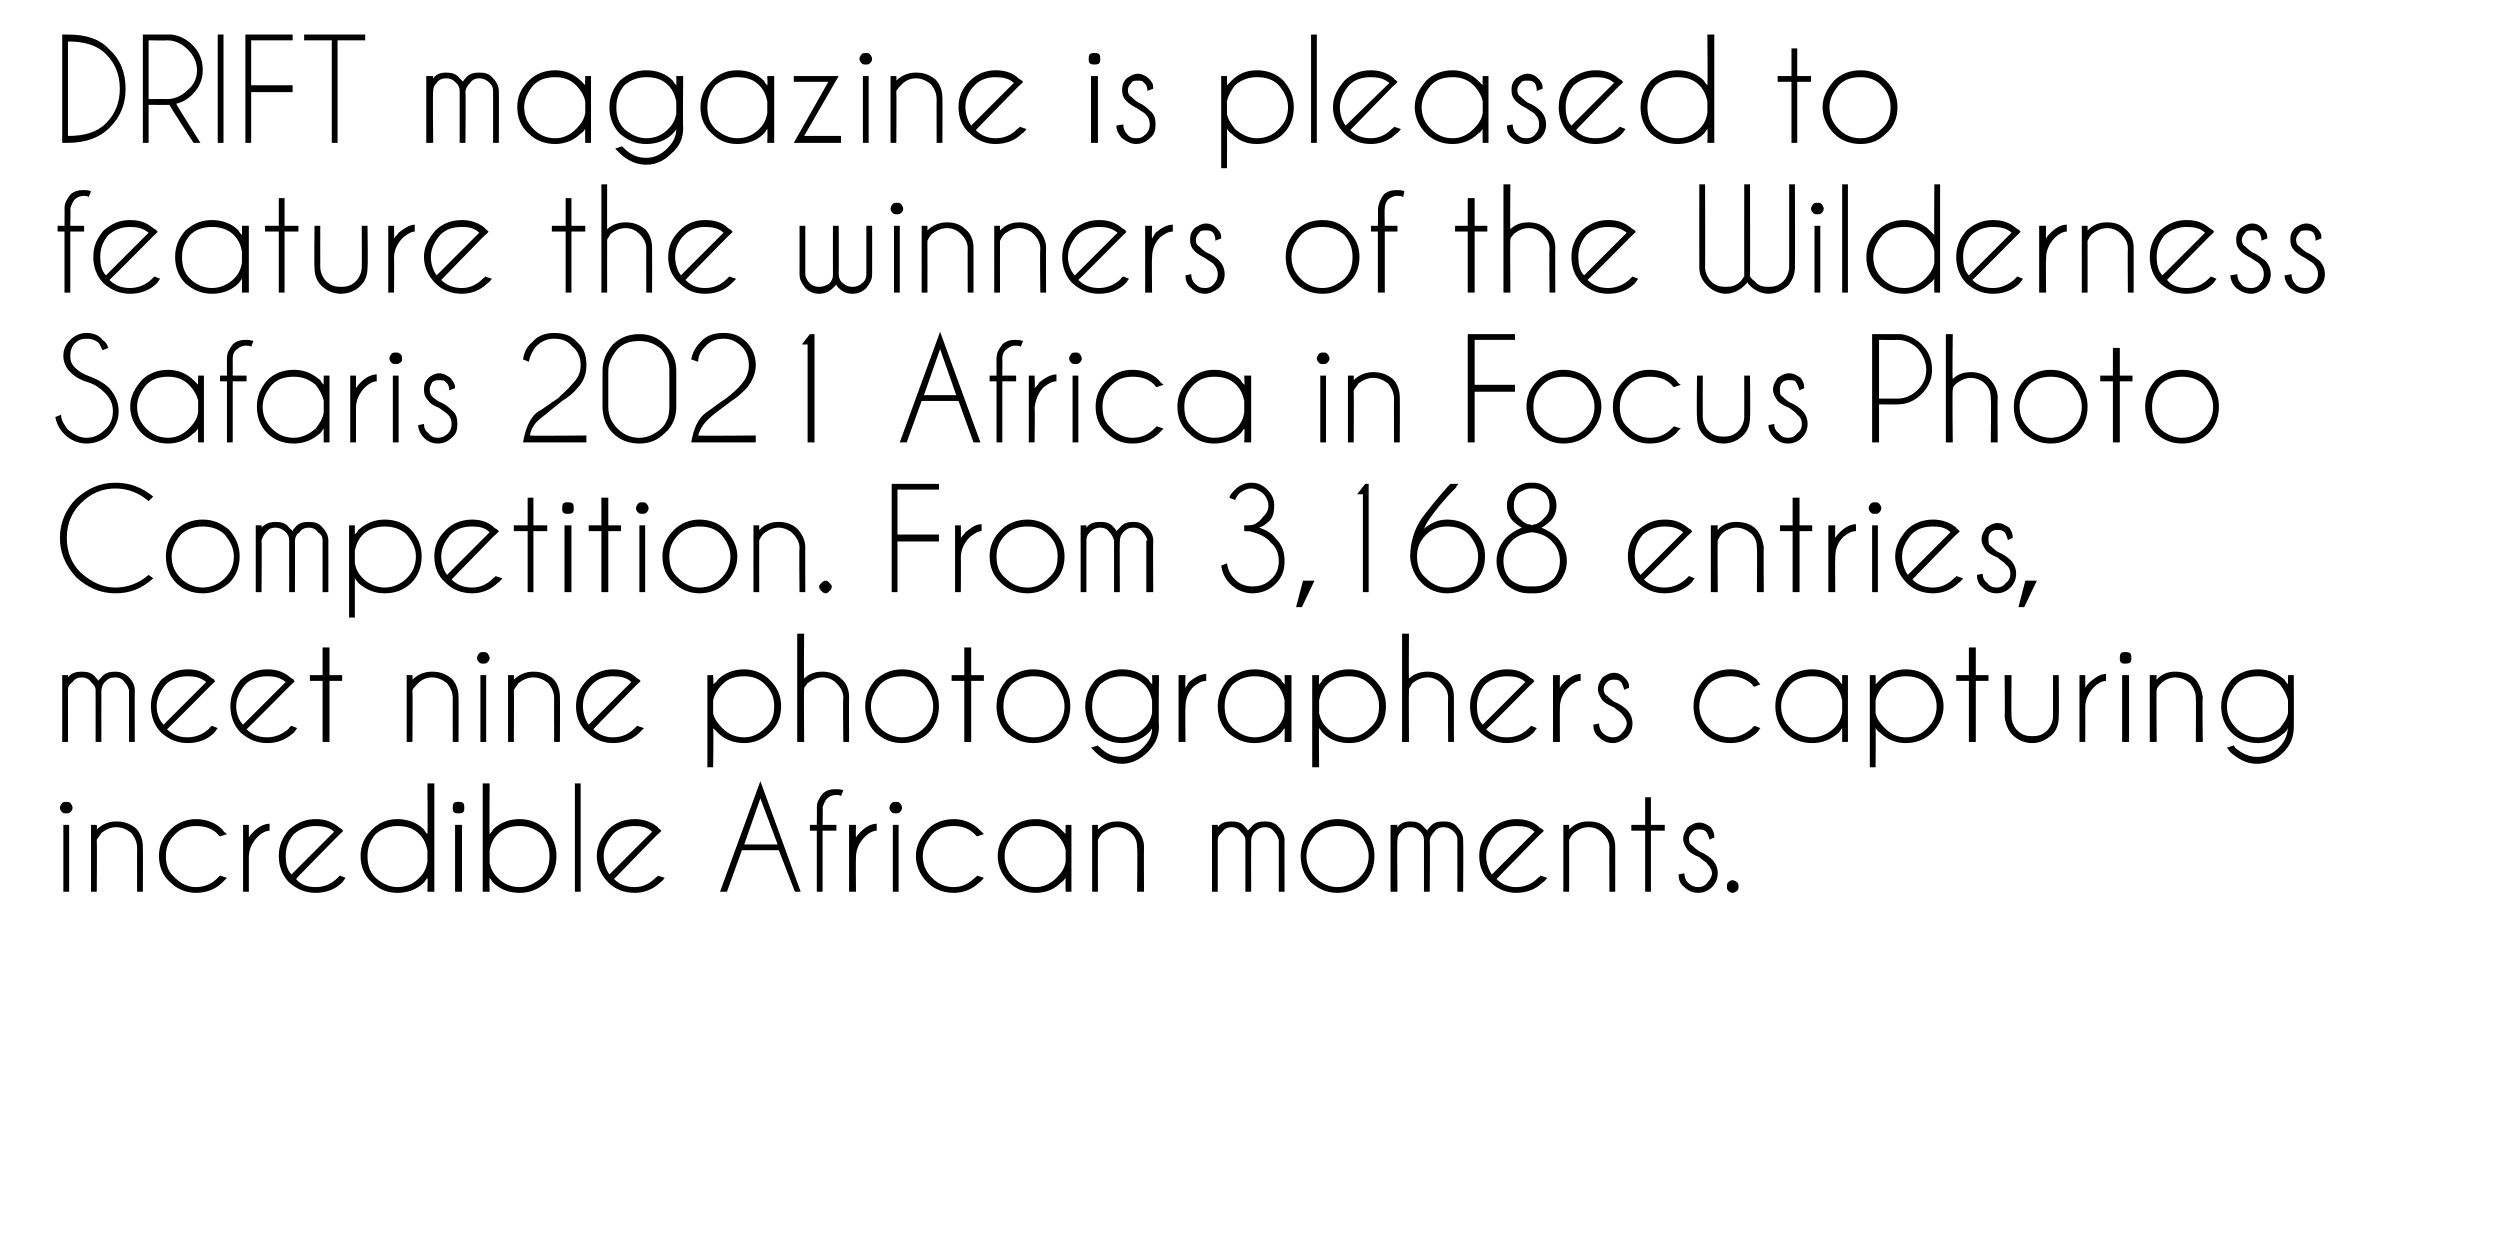 <?xml version="1.0" standalone="no"?>
<!DOCTYPE svg PUBLIC "-//W3C//DTD SVG 1.1//EN" "http://www.w3.org/Graphics/SVG/1.1/DTD/svg11.dtd">
<svg xmlns="http://www.w3.org/2000/svg" version="1.1" width="217px" height="108.2px" viewBox="0 -3 217 108.2" style="top:-3px">
  <desc>DRIFT magazine is pleased to feature the winners of the Wilderness Safaris 2021 Africa in Focus Photo Competition Fr</desc>
  <defs/>
  <g id="Polygon122352">
    <path d="M 6 68.6 L 6 74.4 L 5.5 74.4 L 5.5 68.6 L 6 68.6 Z M 5.8 66.6 C 5.9 66.6 6 66.6 6.1 66.7 C 6.2 66.8 6.3 67 6.3 67.1 C 6.3 67.3 6.2 67.4 6.1 67.5 C 6 67.6 5.9 67.6 5.8 67.6 C 5.6 67.6 5.5 67.6 5.4 67.5 C 5.3 67.4 5.2 67.3 5.2 67.1 C 5.2 67 5.3 66.8 5.4 66.7 C 5.5 66.6 5.6 66.6 5.8 66.6 C 5.8 66.6 5.8 66.6 5.8 66.6 Z M 8.8 69.3 C 8.7 69.5 8.5 69.7 8.4 69.9 C 8.43 69.9 8.4 74.4 8.4 74.4 L 7.9 74.4 L 7.9 68.6 L 8.4 68.6 C 8.4 68.6 8.43 68.99 8.4 69 C 8.9 68.5 9.5 68.3 10.1 68.3 C 10.8 68.3 11.3 68.5 11.8 68.9 C 12.2 69.3 12.4 69.9 12.4 70.5 C 12.42 70.53 12.4 74.4 12.4 74.4 L 11.9 74.4 C 11.9 74.4 11.89 70.57 11.9 70.6 C 11.9 70.1 11.7 69.7 11.4 69.3 C 11 69 10.6 68.8 10.1 68.8 C 9.6 68.8 9.2 69 8.8 69.3 C 8.8 69.3 8.8 69.3 8.8 69.3 Z M 18.9 73.2 C 19 73.1 19 73.1 19.1 73 C 19.1 73 19.7 73.2 19.7 73.2 C 19.6 73.3 19.4 73.5 19.3 73.6 C 18.7 74.2 17.9 74.5 17 74.5 C 16.2 74.5 15.4 74.2 14.8 73.6 C 14.1 73 13.8 72.2 13.8 71.3 C 13.8 70.4 14.1 69.7 14.8 69 C 15.4 68.4 16.2 68.1 17 68.1 C 17.9 68.1 18.7 68.4 19.3 69 C 19.4 69.2 19.6 69.3 19.7 69.4 C 19.7 69.4 19.1 69.6 19.1 69.6 C 19 69.6 19 69.5 18.9 69.4 C 18.4 68.9 17.8 68.7 17 68.7 C 16.3 68.7 15.7 68.9 15.2 69.4 C 14.6 70 14.4 70.6 14.4 71.3 C 14.4 72.1 14.6 72.7 15.2 73.2 C 15.7 73.7 16.3 74 17 74 C 17.8 74 18.4 73.7 18.9 73.2 C 18.9 73.2 18.9 73.2 18.9 73.2 Z M 21.1 68.6 L 21.6 68.6 C 21.6 68.6 21.6 69.67 21.6 69.7 C 21.7 69.5 21.8 69.4 22 69.2 C 22.4 68.8 22.9 68.5 23.4 68.5 C 23.4 68.5 23.4 69.1 23.4 69.1 C 23.1 69.1 22.7 69.3 22.4 69.6 C 21.9 70.1 21.6 70.7 21.6 71.4 C 21.6 71.4 21.6 74.4 21.6 74.4 L 21.1 74.4 L 21.1 68.6 Z M 25.7 73.3 C 26.1 73.8 26.7 74 27.4 74 C 28.2 74 28.8 73.7 29.3 73.2 C 29.4 73.1 29.4 73.1 29.5 73 C 29.5 73 30 73.2 30 73.2 C 29.9 73.3 29.8 73.5 29.7 73.6 C 29.1 74.2 28.3 74.5 27.4 74.5 C 26.5 74.5 25.8 74.2 25.1 73.6 C 24.5 73 24.2 72.2 24.2 71.3 C 24.2 70.4 24.5 69.7 25.1 69 C 25.8 68.4 26.5 68.1 27.4 68.1 C 28.2 68.1 28.8 68.3 29.4 68.8 C 29.5 68.9 29.6 68.9 29.7 69 C 29.7 69.1 29.8 69.1 29.8 69.1 C 29.8 69.15 29.4 69.5 29.4 69.5 C 29.4 69.5 25.65 73.3 25.7 73.3 Z M 29 69.2 C 28.6 68.8 28 68.7 27.4 68.7 C 26.7 68.7 26.1 68.9 25.5 69.4 C 25 70 24.8 70.6 24.8 71.3 C 24.8 71.9 24.9 72.5 25.3 72.9 C 25.3 72.9 29 69.2 29 69.2 Z M 37.7 74.4 L 37.1 74.4 C 37.1 74.4 37.14 73.2 37.1 73.2 C 37 73.3 36.9 73.5 36.8 73.6 C 36.2 74.2 35.4 74.5 34.5 74.5 C 33.6 74.5 32.9 74.2 32.3 73.6 C 31.6 73 31.3 72.2 31.3 71.3 C 31.3 70.4 31.6 69.7 32.3 69 C 32.9 68.4 33.6 68.1 34.5 68.1 C 35.4 68.1 36.2 68.4 36.8 69 C 36.9 69.2 37 69.3 37.1 69.4 C 37.14 69.44 37.1 65 37.1 65 L 37.7 65 L 37.7 74.4 Z M 36.4 73.2 C 36.8 72.8 37 72.4 37.1 71.8 C 37.1 71.8 37.1 70.8 37.1 70.8 C 37 70.3 36.8 69.8 36.4 69.4 C 35.9 68.9 35.3 68.7 34.5 68.7 C 33.8 68.7 33.2 68.9 32.6 69.4 C 32.1 70 31.9 70.6 31.9 71.3 C 31.9 72.1 32.1 72.7 32.6 73.2 C 33.2 73.7 33.8 74 34.5 74 C 35.3 74 35.9 73.7 36.4 73.2 C 36.4 73.2 36.4 73.2 36.4 73.2 Z M 40.1 68.6 L 40.1 74.4 L 39.5 74.4 L 39.5 68.6 L 40.1 68.6 Z M 39.8 66.6 C 39.9 66.6 40.1 66.6 40.2 66.7 C 40.3 66.8 40.3 67 40.3 67.1 C 40.3 67.3 40.3 67.4 40.2 67.5 C 40.1 67.6 39.9 67.6 39.8 67.6 C 39.7 67.6 39.5 67.6 39.4 67.5 C 39.3 67.4 39.3 67.3 39.3 67.1 C 39.3 67 39.3 66.8 39.4 66.7 C 39.5 66.6 39.7 66.6 39.8 66.6 C 39.8 66.6 39.8 66.6 39.8 66.6 Z M 41.9 65 L 42.5 65 C 42.5 65 42.47 69.43 42.5 69.4 C 42.6 69.3 42.7 69.2 42.8 69 C 43.4 68.4 44.2 68.1 45.1 68.1 C 46 68.1 46.7 68.4 47.4 69 C 48 69.7 48.3 70.4 48.3 71.3 C 48.3 72.2 48 73 47.4 73.6 C 46.7 74.2 46 74.5 45.1 74.5 C 44.2 74.5 43.4 74.2 42.8 73.6 C 42.7 73.5 42.6 73.3 42.5 73.2 C 42.47 73.21 42.5 74.4 42.5 74.4 L 41.9 74.4 L 41.9 65 Z M 43.2 69.4 C 42.8 69.8 42.6 70.3 42.5 70.8 C 42.5 70.8 42.5 71.9 42.5 71.9 C 42.6 72.4 42.8 72.8 43.2 73.2 C 43.7 73.7 44.3 74 45.1 74 C 45.8 74 46.4 73.7 47 73.2 C 47.5 72.7 47.7 72.1 47.7 71.3 C 47.7 70.6 47.5 70 47 69.4 C 46.4 68.9 45.8 68.7 45.1 68.7 C 44.3 68.7 43.7 68.9 43.2 69.4 C 43.2 69.4 43.2 69.4 43.2 69.4 Z M 50.4 65 L 50.4 74.4 L 49.9 74.4 L 49.9 65 L 50.4 65 Z M 53.3 73.3 C 53.8 73.8 54.4 74 55.1 74 C 55.8 74 56.4 73.7 56.9 73.2 C 57 73.1 57.1 73.1 57.1 73 C 57.1 73 57.7 73.2 57.7 73.2 C 57.6 73.3 57.5 73.5 57.3 73.6 C 56.7 74.2 55.9 74.5 55.1 74.5 C 54.2 74.5 53.4 74.2 52.8 73.6 C 52.2 73 51.8 72.2 51.8 71.3 C 51.8 70.4 52.2 69.7 52.8 69 C 53.4 68.4 54.2 68.1 55.1 68.1 C 55.8 68.1 56.5 68.3 57.1 68.8 C 57.1 68.9 57.2 68.9 57.3 69 C 57.4 69.1 57.4 69.1 57.4 69.1 C 57.43 69.15 57 69.5 57 69.5 C 57 69.5 53.29 73.3 53.3 73.3 Z M 56.6 69.2 C 56.2 68.8 55.7 68.7 55.1 68.7 C 54.3 68.7 53.7 68.9 53.2 69.4 C 52.7 70 52.4 70.6 52.4 71.3 C 52.4 71.9 52.6 72.5 52.9 72.9 C 52.9 72.9 56.6 69.2 56.6 69.2 Z M 67.5 70.3 L 66 66.3 L 64.6 70.3 L 67.5 70.3 Z M 67.6 70.8 L 64.4 70.8 L 63.1 74.4 L 62.5 74.4 L 66 64.8 L 69.5 74.4 L 69 74.4 L 67.6 70.8 Z M 71.4 69.1 L 71.4 74.4 L 70.9 74.4 L 70.9 69.1 L 70.3 69.1 L 70.3 68.6 L 70.9 68.6 C 70.9 68.6 70.92 67.06 70.9 67.1 C 70.9 66.6 71.1 66.3 71.4 65.9 C 71.7 65.6 72.1 65.5 72.5 65.5 C 72.7 65.5 73 65.5 73.2 65.6 C 73.2 65.6 73 66.1 73 66.1 C 72.9 66 72.7 66 72.6 66 C 72.3 66 72 66.1 71.8 66.3 C 71.6 66.5 71.5 66.8 71.4 67.1 C 71.44 67.1 71.4 68.6 71.4 68.6 L 72.6 68.6 L 72.6 69.1 L 71.4 69.1 Z M 73.7 68.6 L 74.3 68.6 C 74.3 68.6 74.27 69.67 74.3 69.7 C 74.4 69.5 74.5 69.4 74.7 69.2 C 75.1 68.8 75.6 68.5 76.1 68.5 C 76.1 68.5 76.1 69.1 76.1 69.1 C 75.8 69.1 75.4 69.3 75.1 69.6 C 74.6 70.1 74.3 70.7 74.3 71.4 C 74.27 71.4 74.3 74.4 74.3 74.4 L 73.7 74.4 L 73.7 68.6 Z M 78 68.6 L 78 74.4 L 77.5 74.4 L 77.5 68.6 L 78 68.6 Z M 77.8 66.6 C 77.9 66.6 78 66.6 78.1 66.7 C 78.2 66.8 78.3 67 78.3 67.1 C 78.3 67.3 78.2 67.4 78.1 67.5 C 78 67.6 77.9 67.6 77.8 67.6 C 77.6 67.6 77.5 67.6 77.4 67.5 C 77.3 67.4 77.2 67.3 77.2 67.1 C 77.2 67 77.3 66.8 77.4 66.7 C 77.5 66.6 77.6 66.6 77.8 66.6 C 77.8 66.6 77.8 66.6 77.8 66.6 Z M 84.6 73.2 C 84.7 73.1 84.8 73.1 84.8 73 C 84.8 73 85.4 73.2 85.4 73.2 C 85.3 73.3 85.2 73.5 85 73.6 C 84.4 74.2 83.6 74.5 82.8 74.5 C 81.9 74.5 81.1 74.2 80.5 73.6 C 79.9 73 79.5 72.2 79.5 71.3 C 79.5 70.4 79.9 69.7 80.5 69 C 81.1 68.4 81.9 68.1 82.8 68.1 C 83.6 68.1 84.4 68.4 85 69 C 85.2 69.2 85.3 69.3 85.4 69.4 C 85.4 69.4 84.8 69.6 84.8 69.6 C 84.8 69.6 84.7 69.5 84.6 69.4 C 84.1 68.9 83.5 68.7 82.8 68.7 C 82 68.7 81.4 68.9 80.9 69.4 C 80.4 70 80.1 70.6 80.1 71.3 C 80.1 72.1 80.4 72.7 80.9 73.2 C 81.4 73.7 82 74 82.8 74 C 83.5 74 84.1 73.7 84.6 73.2 C 84.6 73.2 84.6 73.2 84.6 73.2 Z M 93 74.4 L 92.5 74.4 C 92.5 74.4 92.47 73.2 92.5 73.2 C 92.4 73.3 92.3 73.5 92.1 73.6 C 91.5 74.2 90.8 74.5 89.9 74.5 C 89 74.5 88.2 74.2 87.6 73.6 C 87 73 86.6 72.2 86.6 71.3 C 86.6 70.4 87 69.7 87.6 69 C 88.2 68.4 89 68.1 89.9 68.1 C 90.8 68.1 91.5 68.4 92.1 69 C 92.3 69.2 92.4 69.3 92.5 69.4 C 92.47 69.44 92.5 68.6 92.5 68.6 L 93 68.6 L 93 74.4 Z M 91.7 73.2 C 92.1 72.8 92.4 72.4 92.5 71.8 C 92.5 71.8 92.5 70.8 92.5 70.8 C 92.4 70.3 92.1 69.8 91.7 69.4 C 91.2 68.9 90.6 68.7 89.9 68.7 C 89.1 68.7 88.5 68.9 88 69.4 C 87.5 70 87.2 70.6 87.2 71.3 C 87.2 72.1 87.5 72.7 88 73.2 C 88.5 73.7 89.1 74 89.9 74 C 90.6 74 91.2 73.7 91.7 73.2 C 91.7 73.2 91.7 73.2 91.7 73.2 Z M 95.7 69.3 C 95.5 69.5 95.4 69.7 95.3 69.9 C 95.29 69.9 95.3 74.4 95.3 74.4 L 94.8 74.4 L 94.8 68.6 L 95.3 68.6 C 95.3 68.6 95.29 68.99 95.3 69 C 95.8 68.5 96.3 68.3 97 68.3 C 97.6 68.3 98.2 68.5 98.6 68.9 C 99 69.3 99.3 69.9 99.3 70.5 C 99.28 70.53 99.3 74.4 99.3 74.4 L 98.7 74.4 C 98.7 74.4 98.75 70.57 98.7 70.6 C 98.7 70.1 98.6 69.7 98.2 69.3 C 97.9 69 97.4 68.8 97 68.8 C 96.5 68.8 96.1 69 95.7 69.3 C 95.7 69.3 95.7 69.3 95.7 69.3 Z M 105.2 68.6 L 105.7 68.6 C 105.7 68.6 105.71 68.76 105.7 68.8 C 106 68.4 106.4 68.3 106.9 68.3 C 107.4 68.3 107.8 68.4 108.1 68.8 C 108.2 68.9 108.3 69 108.3 69.1 C 108.4 69 108.5 68.9 108.6 68.8 C 108.9 68.4 109.3 68.3 109.8 68.3 C 110.2 68.3 110.7 68.4 111 68.8 C 111.3 69.1 111.5 69.5 111.5 69.9 C 111.48 69.93 111.5 74.4 111.5 74.4 L 111 74.4 L 111 69.9 C 111 69.9 110.96 69.93 111 69.9 C 110.9 69.6 110.8 69.4 110.6 69.2 C 110.4 68.9 110.1 68.8 109.8 68.8 C 109.5 68.8 109.2 68.9 108.9 69.2 C 108.7 69.4 108.6 69.7 108.6 70 C 108.59 70.02 108.6 74.4 108.6 74.4 L 108.1 74.4 L 108.1 69.9 C 108.1 69.9 108.07 69.93 108.1 69.9 C 108.1 69.6 107.9 69.4 107.7 69.2 C 107.5 68.9 107.2 68.8 106.9 68.8 C 106.6 68.8 106.3 68.9 106.1 69.2 C 105.9 69.4 105.7 69.6 105.7 69.9 C 105.71 69.89 105.7 74.4 105.7 74.4 L 105.2 74.4 L 105.2 68.6 Z M 116.1 68.1 C 117 68.1 117.8 68.4 118.4 69 C 119 69.7 119.3 70.4 119.3 71.3 C 119.3 72.2 119 73 118.4 73.6 C 117.8 74.2 117 74.5 116.1 74.5 C 115.2 74.5 114.5 74.2 113.8 73.6 C 113.2 73 112.9 72.2 112.9 71.3 C 112.9 70.4 113.2 69.7 113.8 69 C 114.5 68.4 115.2 68.1 116.1 68.1 Z M 116.1 68.7 C 115.4 68.7 114.7 68.9 114.2 69.4 C 113.7 70 113.4 70.6 113.4 71.3 C 113.4 72.1 113.7 72.7 114.2 73.2 C 114.7 73.7 115.4 74 116.1 74 C 116.8 74 117.5 73.7 118 73.2 C 118.5 72.7 118.8 72.1 118.8 71.3 C 118.8 70.6 118.5 70 118 69.4 C 117.5 68.9 116.8 68.7 116.1 68.7 C 116.1 68.7 116.1 68.7 116.1 68.7 Z M 120.7 68.6 L 121.3 68.6 C 121.3 68.6 121.25 68.76 121.3 68.8 C 121.6 68.4 122 68.3 122.4 68.3 C 122.9 68.3 123.3 68.4 123.6 68.8 C 123.7 68.9 123.8 69 123.9 69.1 C 123.9 69 124 68.9 124.1 68.8 C 124.4 68.4 124.8 68.3 125.3 68.3 C 125.8 68.3 126.2 68.4 126.5 68.8 C 126.8 69.1 127 69.5 127 69.9 C 127.03 69.93 127 74.4 127 74.4 L 126.5 74.4 L 126.5 69.9 C 126.5 69.9 126.5 69.93 126.5 69.9 C 126.5 69.6 126.4 69.4 126.2 69.2 C 125.9 68.9 125.6 68.8 125.3 68.8 C 125 68.8 124.7 68.9 124.5 69.2 C 124.3 69.4 124.1 69.7 124.1 70 C 124.14 70.02 124.1 74.4 124.1 74.4 L 123.6 74.4 L 123.6 69.9 C 123.6 69.9 123.62 69.93 123.6 69.9 C 123.6 69.6 123.5 69.4 123.3 69.2 C 123 68.9 122.8 68.8 122.4 68.8 C 122.1 68.8 121.8 68.9 121.6 69.2 C 121.4 69.4 121.3 69.6 121.3 69.9 C 121.25 69.89 121.3 74.4 121.3 74.4 L 120.7 74.4 L 120.7 68.6 Z M 129.9 73.3 C 130.4 73.8 131 74 131.6 74 C 132.4 74 133 73.7 133.5 73.2 C 133.6 73.1 133.7 73.1 133.7 73 C 133.7 73 134.3 73.2 134.3 73.2 C 134.2 73.3 134.1 73.5 133.9 73.6 C 133.3 74.2 132.5 74.5 131.6 74.5 C 130.8 74.5 130 74.2 129.4 73.6 C 128.7 73 128.4 72.2 128.4 71.3 C 128.4 70.4 128.7 69.7 129.4 69 C 130 68.4 130.8 68.1 131.6 68.1 C 132.4 68.1 133.1 68.3 133.6 68.8 C 133.7 68.9 133.8 68.9 133.9 69 C 134 69.1 134 69.1 134 69.1 C 134.03 69.15 133.6 69.5 133.6 69.5 C 133.6 69.5 129.88 73.3 129.9 73.3 Z M 133.2 69.2 C 132.8 68.8 132.3 68.7 131.6 68.7 C 130.9 68.7 130.3 68.9 129.8 69.4 C 129.3 70 129 70.6 129 71.3 C 129 71.9 129.2 72.5 129.5 72.9 C 129.5 72.9 133.2 69.2 133.2 69.2 Z M 136.6 69.3 C 136.4 69.5 136.3 69.7 136.2 69.9 C 136.21 69.9 136.2 74.4 136.2 74.4 L 135.7 74.4 L 135.7 68.6 L 136.2 68.6 C 136.2 68.6 136.21 68.99 136.2 69 C 136.7 68.5 137.2 68.3 137.9 68.3 C 138.6 68.3 139.1 68.5 139.5 68.9 C 140 69.3 140.2 69.9 140.2 70.5 C 140.2 70.53 140.2 74.4 140.2 74.4 L 139.7 74.4 C 139.7 74.4 139.67 70.57 139.7 70.6 C 139.7 70.1 139.5 69.7 139.1 69.3 C 138.8 69 138.4 68.8 137.9 68.8 C 137.4 68.8 137 69 136.6 69.3 C 136.6 69.3 136.6 69.3 136.6 69.3 Z M 142.8 68.6 L 142.8 66.2 L 143.3 66.2 L 143.3 68.6 L 144.5 68.6 L 144.5 69.1 L 143.3 69.1 L 143.3 74.4 L 142.8 74.4 L 142.8 69.1 L 141.6 69.1 L 141.6 68.6 L 142.8 68.6 Z M 148.2 72 C 148.1 71.8 147.8 71.7 147.5 71.4 C 147 71.2 146.7 71 146.5 70.8 C 146.3 70.5 146.1 70.2 146.1 69.8 C 146.1 69.4 146.3 69.1 146.5 68.8 C 146.8 68.6 147.1 68.4 147.5 68.4 C 147.9 68.4 148.2 68.6 148.5 68.8 C 148.7 69.1 148.8 69.3 148.8 69.6 C 148.82 69.65 148.8 69.7 148.8 69.7 C 148.8 69.7 148.36 69.86 148.4 69.9 C 148.3 69.6 148.2 69.3 148.1 69.2 C 147.9 69 147.7 69 147.5 69 C 147.3 69 147.1 69 146.9 69.2 C 146.7 69.4 146.6 69.6 146.6 69.8 C 146.6 70.1 146.7 70.3 146.9 70.4 C 147 70.5 147.2 70.7 147.5 70.9 C 148 71.1 148.4 71.4 148.6 71.6 C 148.9 71.9 149.1 72.3 149.1 72.8 C 149.1 73.3 148.9 73.7 148.6 74 C 148.3 74.3 147.9 74.5 147.4 74.5 C 146.9 74.5 146.5 74.3 146.2 74 C 145.8 73.7 145.7 73.3 145.7 72.9 C 145.7 72.9 146.2 72.8 146.2 72.8 C 146.2 73.1 146.3 73.4 146.5 73.6 C 146.8 73.9 147.1 74 147.4 74 C 147.7 74 148 73.9 148.2 73.6 C 148.4 73.4 148.6 73.1 148.6 72.8 C 148.6 72.5 148.4 72.2 148.2 72 C 148.2 72 148.2 72 148.2 72 Z M 150.4 73.4 C 150.5 73.4 150.7 73.5 150.8 73.6 C 150.9 73.7 150.9 73.8 150.9 73.9 C 150.9 74.1 150.9 74.2 150.8 74.3 C 150.7 74.4 150.5 74.5 150.4 74.5 C 150.2 74.5 150.1 74.4 150 74.3 C 149.9 74.2 149.9 74.1 149.9 73.9 C 149.9 73.8 149.9 73.7 150 73.6 C 150.1 73.5 150.2 73.4 150.4 73.4 C 150.4 73.4 150.4 73.4 150.4 73.4 Z " stroke="none" fill="#000"/>
  </g>
  <g id="Polygon122351">
    <path d="M 5.4 55.6 L 5.9 55.6 C 5.9 55.6 5.91 55.76 5.9 55.8 C 6.2 55.4 6.6 55.3 7.1 55.3 C 7.6 55.3 8 55.4 8.3 55.8 C 8.4 55.9 8.5 56 8.5 56.1 C 8.6 56 8.7 55.9 8.8 55.8 C 9.1 55.4 9.5 55.3 10 55.3 C 10.4 55.3 10.8 55.4 11.2 55.8 C 11.5 56.1 11.7 56.5 11.7 56.9 C 11.68 56.93 11.7 61.4 11.7 61.4 L 11.2 61.4 L 11.2 56.9 C 11.2 56.9 11.16 56.93 11.2 56.9 C 11.1 56.6 11 56.4 10.8 56.2 C 10.6 55.9 10.3 55.8 10 55.8 C 9.6 55.8 9.4 55.9 9.1 56.2 C 8.9 56.4 8.8 56.7 8.8 57 C 8.79 57.02 8.8 61.4 8.8 61.4 L 8.3 61.4 L 8.3 56.9 C 8.3 56.9 8.27 56.93 8.3 56.9 C 8.3 56.6 8.1 56.4 7.9 56.2 C 7.7 55.9 7.4 55.8 7.1 55.8 C 6.8 55.8 6.5 55.9 6.3 56.2 C 6 56.4 5.9 56.6 5.9 56.9 C 5.91 56.89 5.9 61.4 5.9 61.4 L 5.4 61.4 L 5.4 55.6 Z M 14.5 60.3 C 15 60.8 15.6 61 16.3 61 C 17 61 17.7 60.7 18.2 60.2 C 18.2 60.1 18.3 60.1 18.4 60 C 18.4 60 18.9 60.2 18.9 60.2 C 18.8 60.3 18.7 60.5 18.6 60.6 C 18 61.2 17.2 61.5 16.3 61.5 C 15.4 61.5 14.7 61.2 14 60.6 C 13.4 60 13.1 59.2 13.1 58.3 C 13.1 57.4 13.4 56.7 14 56 C 14.7 55.4 15.4 55.1 16.3 55.1 C 17.1 55.1 17.7 55.3 18.3 55.8 C 18.4 55.9 18.5 55.9 18.6 56 C 18.6 56.1 18.6 56.1 18.7 56.1 C 18.68 56.15 18.3 56.5 18.3 56.5 C 18.3 56.5 14.53 60.3 14.5 60.3 Z M 17.9 56.2 C 17.4 55.8 16.9 55.7 16.3 55.7 C 15.6 55.7 14.9 55.9 14.4 56.4 C 13.9 57 13.6 57.6 13.6 58.3 C 13.6 58.9 13.8 59.5 14.2 59.9 C 14.2 59.9 17.9 56.2 17.9 56.2 Z M 21.4 60.3 C 21.9 60.8 22.5 61 23.2 61 C 23.9 61 24.6 60.7 25.1 60.2 C 25.1 60.1 25.2 60.1 25.3 60 C 25.3 60 25.8 60.2 25.8 60.2 C 25.7 60.3 25.6 60.5 25.5 60.6 C 24.8 61.2 24.1 61.5 23.2 61.5 C 22.3 61.5 21.6 61.2 20.9 60.6 C 20.3 60 20 59.2 20 58.3 C 20 57.4 20.3 56.7 20.9 56 C 21.6 55.4 22.3 55.1 23.2 55.1 C 24 55.1 24.6 55.3 25.2 55.8 C 25.3 55.9 25.4 55.9 25.5 56 C 25.5 56.1 25.5 56.1 25.6 56.1 C 25.58 56.15 25.2 56.5 25.2 56.5 C 25.2 56.5 21.43 60.3 21.4 60.3 Z M 24.8 56.2 C 24.3 55.8 23.8 55.7 23.2 55.7 C 22.5 55.7 21.8 55.9 21.3 56.4 C 20.8 57 20.5 57.6 20.5 58.3 C 20.5 58.9 20.7 59.5 21.1 59.9 C 21.1 59.9 24.8 56.2 24.8 56.2 Z M 28 55.6 L 28 53.2 L 28.6 53.2 L 28.6 55.6 L 29.7 55.6 L 29.7 56.1 L 28.6 56.1 L 28.6 61.4 L 28 61.4 L 28 56.1 L 26.9 56.1 L 26.9 55.6 L 28 55.6 Z M 36.3 56.3 C 36.1 56.5 35.9 56.7 35.8 56.9 C 35.83 56.9 35.8 61.4 35.8 61.4 L 35.3 61.4 L 35.3 55.6 L 35.8 55.6 C 35.8 55.6 35.83 55.99 35.8 56 C 36.3 55.5 36.9 55.3 37.5 55.3 C 38.2 55.3 38.7 55.5 39.2 55.9 C 39.6 56.3 39.8 56.9 39.8 57.5 C 39.82 57.53 39.8 61.4 39.8 61.4 L 39.3 61.4 C 39.3 61.4 39.29 57.57 39.3 57.6 C 39.3 57.1 39.1 56.7 38.8 56.3 C 38.4 56 38 55.8 37.5 55.8 C 37 55.8 36.6 56 36.3 56.3 C 36.3 56.3 36.3 56.3 36.3 56.3 Z M 42.2 55.6 L 42.2 61.4 L 41.7 61.4 L 41.7 55.6 L 42.2 55.6 Z M 42 53.6 C 42.1 53.6 42.2 53.6 42.3 53.7 C 42.4 53.8 42.5 54 42.5 54.1 C 42.5 54.3 42.4 54.4 42.3 54.5 C 42.2 54.6 42.1 54.6 42 54.6 C 41.8 54.6 41.7 54.6 41.6 54.5 C 41.5 54.4 41.4 54.3 41.4 54.1 C 41.4 54 41.5 53.8 41.6 53.7 C 41.7 53.6 41.8 53.6 42 53.6 C 42 53.6 42 53.6 42 53.6 Z M 45 56.3 C 44.9 56.5 44.7 56.7 44.6 56.9 C 44.63 56.9 44.6 61.4 44.6 61.4 L 44.1 61.4 L 44.1 55.6 L 44.6 55.6 C 44.6 55.6 44.63 55.99 44.6 56 C 45.1 55.5 45.7 55.3 46.3 55.3 C 47 55.3 47.5 55.5 48 55.9 C 48.4 56.3 48.6 56.9 48.6 57.5 C 48.62 57.53 48.6 61.4 48.6 61.4 L 48.1 61.4 C 48.1 61.4 48.09 57.57 48.1 57.6 C 48.1 57.1 47.9 56.7 47.6 56.3 C 47.2 56 46.8 55.8 46.3 55.8 C 45.8 55.8 45.4 56 45 56.3 C 45 56.3 45 56.3 45 56.3 Z M 51.5 60.3 C 52 60.8 52.6 61 53.2 61 C 54 61 54.6 60.7 55.1 60.2 C 55.2 60.1 55.2 60.1 55.3 60 C 55.3 60 55.9 60.2 55.9 60.2 C 55.8 60.3 55.6 60.5 55.5 60.6 C 54.9 61.2 54.1 61.5 53.2 61.5 C 52.4 61.5 51.6 61.2 51 60.6 C 50.3 60 50 59.2 50 58.3 C 50 57.4 50.3 56.7 51 56 C 51.6 55.4 52.4 55.1 53.2 55.1 C 54 55.1 54.7 55.3 55.2 55.8 C 55.3 55.9 55.4 55.9 55.5 56 C 55.6 56.1 55.6 56.1 55.6 56.1 C 55.62 56.15 55.2 56.5 55.2 56.5 C 55.2 56.5 51.47 60.3 51.5 60.3 Z M 54.8 56.2 C 54.4 55.8 53.8 55.7 53.2 55.7 C 52.5 55.7 51.9 55.9 51.4 56.4 C 50.8 57 50.6 57.6 50.6 58.3 C 50.6 58.9 50.8 59.5 51.1 59.9 C 51.1 59.9 54.8 56.2 54.8 56.2 Z M 61.4 55.6 L 61.9 55.6 C 61.9 55.6 61.95 56.43 61.9 56.4 C 62 56.3 62.2 56.2 62.3 56 C 62.9 55.4 63.7 55.1 64.6 55.1 C 65.4 55.1 66.2 55.4 66.8 56 C 67.5 56.7 67.8 57.4 67.8 58.3 C 67.8 59.2 67.5 60 66.8 60.6 C 66.2 61.2 65.4 61.5 64.6 61.5 C 63.7 61.5 62.9 61.2 62.3 60.6 C 62.2 60.5 62 60.3 61.9 60.2 C 61.95 60.21 61.9 63.6 61.9 63.6 L 61.4 63.6 L 61.4 55.6 Z M 62.7 56.4 C 62.3 56.8 62 57.3 61.9 57.8 C 61.9 57.8 61.9 58.9 61.9 58.9 C 62 59.4 62.3 59.8 62.7 60.2 C 63.2 60.7 63.8 61 64.6 61 C 65.3 61 65.9 60.7 66.4 60.2 C 67 59.7 67.2 59.1 67.2 58.3 C 67.2 57.6 67 57 66.4 56.4 C 65.9 55.9 65.3 55.7 64.6 55.7 C 63.8 55.7 63.2 55.9 62.7 56.4 C 62.7 56.4 62.7 56.4 62.7 56.4 Z M 69.2 52 L 69.8 52 C 69.8 52 69.76 55.92 69.8 55.9 C 70.2 55.5 70.7 55.3 71.4 55.3 C 72 55.3 72.6 55.5 73 55.9 C 73.5 56.3 73.7 56.9 73.7 57.5 C 73.68 57.53 73.7 61.4 73.7 61.4 L 73.2 61.4 C 73.2 61.4 73.15 57.57 73.2 57.6 C 73.2 57.1 73 56.7 72.6 56.3 C 72.3 56 71.9 55.8 71.4 55.8 C 70.9 55.8 70.5 56 70.1 56.3 C 70 56.5 69.8 56.6 69.8 56.8 C 69.76 56.8 69.8 61.4 69.8 61.4 L 69.2 61.4 L 69.2 52 Z M 78.3 55.1 C 79.2 55.1 80 55.4 80.6 56 C 81.2 56.7 81.5 57.4 81.5 58.3 C 81.5 59.2 81.2 60 80.6 60.6 C 80 61.2 79.2 61.5 78.3 61.5 C 77.4 61.5 76.7 61.2 76 60.6 C 75.4 60 75.1 59.2 75.1 58.3 C 75.1 57.4 75.4 56.7 76 56 C 76.7 55.4 77.4 55.1 78.3 55.1 Z M 78.3 55.7 C 77.6 55.7 76.9 55.9 76.4 56.4 C 75.9 57 75.6 57.6 75.6 58.3 C 75.6 59.1 75.9 59.7 76.4 60.2 C 76.9 60.7 77.6 61 78.3 61 C 79 61 79.7 60.7 80.2 60.2 C 80.7 59.7 81 59.1 81 58.3 C 81 57.6 80.7 57 80.2 56.4 C 79.7 55.9 79 55.7 78.3 55.7 C 78.3 55.7 78.3 55.7 78.3 55.7 Z M 83.7 55.6 L 83.7 53.2 L 84.3 53.2 L 84.3 55.6 L 85.4 55.6 L 85.4 56.1 L 84.3 56.1 L 84.3 61.4 L 83.7 61.4 L 83.7 56.1 L 82.6 56.1 L 82.6 55.6 L 83.7 55.6 Z M 89.7 55.1 C 90.6 55.1 91.4 55.4 92 56 C 92.6 56.7 92.9 57.4 92.9 58.3 C 92.9 59.2 92.6 60 92 60.6 C 91.4 61.2 90.6 61.5 89.7 61.5 C 88.8 61.5 88.1 61.2 87.4 60.6 C 86.8 60 86.5 59.2 86.5 58.3 C 86.5 57.4 86.8 56.7 87.4 56 C 88.1 55.4 88.8 55.1 89.7 55.1 Z M 89.7 55.7 C 89 55.7 88.4 55.9 87.8 56.4 C 87.3 57 87.1 57.6 87.1 58.3 C 87.1 59.1 87.3 59.7 87.8 60.2 C 88.4 60.7 89 61 89.7 61 C 90.5 61 91.1 60.7 91.6 60.2 C 92.1 59.7 92.4 59.1 92.4 58.3 C 92.4 57.6 92.1 57 91.6 56.4 C 91.1 55.9 90.5 55.7 89.7 55.7 C 89.7 55.7 89.7 55.7 89.7 55.7 Z M 100 57.8 C 99.9 57.3 99.7 56.8 99.3 56.4 C 98.8 55.9 98.1 55.7 97.4 55.7 C 96.7 55.7 96.1 55.9 95.5 56.4 C 95 57 94.8 57.6 94.8 58.3 C 94.8 59.1 95 59.7 95.5 60.2 C 96.1 60.7 96.7 61 97.4 61 C 98.1 61 98.8 60.7 99.3 60.2 C 99.7 59.8 99.9 59.4 100 58.9 C 100 58.9 100 57.8 100 57.8 Z M 99.2 61.9 C 99.7 61.4 100 60.9 100 60.2 C 99.9 60.4 99.8 60.5 99.7 60.6 C 99.1 61.2 98.3 61.5 97.4 61.5 C 96.5 61.5 95.8 61.2 95.1 60.6 C 94.5 60 94.2 59.2 94.2 58.3 C 94.2 57.4 94.5 56.7 95.1 56 C 95.8 55.4 96.5 55.1 97.4 55.1 C 98.3 55.1 99.1 55.4 99.7 56 C 99.8 56.2 99.9 56.3 100 56.4 C 100.03 56.44 100 55.6 100 55.6 L 100.6 55.6 C 100.6 55.6 100.55 60.09 100.6 60.1 C 100.6 61 100.2 61.7 99.6 62.3 C 99 62.9 98.2 63.3 97.4 63.3 C 96.5 63.3 95.7 62.9 95.1 62.3 C 95 62.2 94.8 62 94.7 61.9 C 94.7 61.9 95.3 61.7 95.3 61.7 C 95.3 61.8 95.4 61.8 95.5 61.9 C 96 62.4 96.6 62.7 97.4 62.7 C 98.1 62.7 98.7 62.4 99.2 61.9 C 99.2 61.9 99.2 61.9 99.2 61.9 Z M 102.3 55.6 L 102.9 55.6 C 102.9 55.6 102.86 56.67 102.9 56.7 C 103 56.5 103.1 56.4 103.2 56.2 C 103.7 55.8 104.2 55.5 104.7 55.5 C 104.7 55.5 104.7 56.1 104.7 56.1 C 104.3 56.1 104 56.3 103.6 56.6 C 103.1 57.1 102.9 57.7 102.9 58.4 C 102.86 58.4 102.9 61.4 102.9 61.4 L 102.3 61.4 L 102.3 55.6 Z M 112.1 61.4 L 111.5 61.4 C 111.5 61.4 111.53 60.2 111.5 60.2 C 111.4 60.3 111.3 60.5 111.2 60.6 C 110.6 61.2 109.8 61.5 108.9 61.5 C 108 61.5 107.3 61.2 106.6 60.6 C 106 60 105.7 59.2 105.7 58.3 C 105.7 57.4 106 56.7 106.6 56 C 107.3 55.4 108 55.1 108.9 55.1 C 109.8 55.1 110.6 55.4 111.2 56 C 111.3 56.2 111.4 56.3 111.5 56.4 C 111.53 56.44 111.5 55.6 111.5 55.6 L 112.1 55.6 L 112.1 61.4 Z M 110.8 60.2 C 111.2 59.8 111.4 59.4 111.5 58.8 C 111.5 58.8 111.5 57.8 111.5 57.8 C 111.4 57.3 111.2 56.8 110.8 56.4 C 110.3 55.9 109.6 55.7 108.9 55.7 C 108.2 55.7 107.6 55.9 107 56.4 C 106.5 57 106.3 57.6 106.3 58.3 C 106.3 59.1 106.5 59.7 107 60.2 C 107.6 60.7 108.2 61 108.9 61 C 109.6 61 110.3 60.7 110.8 60.2 C 110.8 60.2 110.8 60.2 110.8 60.2 Z M 113.9 55.6 L 114.5 55.6 C 114.5 55.6 114.46 56.43 114.5 56.4 C 114.6 56.3 114.7 56.2 114.8 56 C 115.4 55.4 116.2 55.1 117.1 55.1 C 118 55.1 118.7 55.4 119.3 56 C 120 56.7 120.3 57.4 120.3 58.3 C 120.3 59.2 120 60 119.3 60.6 C 118.7 61.2 118 61.5 117.1 61.5 C 116.2 61.5 115.4 61.2 114.8 60.6 C 114.7 60.5 114.6 60.3 114.5 60.2 C 114.46 60.21 114.5 63.6 114.5 63.6 L 113.9 63.6 L 113.9 55.6 Z M 115.2 56.4 C 114.8 56.8 114.6 57.3 114.5 57.8 C 114.5 57.8 114.5 58.9 114.5 58.9 C 114.6 59.4 114.8 59.8 115.2 60.2 C 115.7 60.7 116.3 61 117.1 61 C 117.8 61 118.4 60.7 118.9 60.2 C 119.5 59.7 119.7 59.1 119.7 58.3 C 119.7 57.6 119.5 57 118.9 56.4 C 118.4 55.9 117.8 55.7 117.1 55.7 C 116.3 55.7 115.7 55.9 115.2 56.4 C 115.2 56.4 115.2 56.4 115.2 56.4 Z M 121.7 52 L 122.3 52 C 122.3 52 122.27 55.92 122.3 55.9 C 122.7 55.5 123.3 55.3 123.9 55.3 C 124.6 55.3 125.1 55.5 125.5 55.9 C 126 56.3 126.2 56.9 126.2 57.5 C 126.19 57.53 126.2 61.4 126.2 61.4 L 125.7 61.4 C 125.7 61.4 125.67 57.57 125.7 57.6 C 125.7 57.1 125.5 56.7 125.1 56.3 C 124.8 56 124.4 55.8 123.9 55.8 C 123.4 55.8 123 56 122.6 56.3 C 122.5 56.5 122.4 56.6 122.3 56.8 C 122.27 56.8 122.3 61.4 122.3 61.4 L 121.7 61.4 L 121.7 52 Z M 129 60.3 C 129.5 60.8 130.1 61 130.8 61 C 131.6 61 132.2 60.7 132.7 60.2 C 132.8 60.1 132.8 60.1 132.9 60 C 132.9 60 133.4 60.2 133.4 60.2 C 133.3 60.3 133.2 60.5 133.1 60.6 C 132.5 61.2 131.7 61.5 130.8 61.5 C 129.9 61.5 129.2 61.2 128.5 60.6 C 127.9 60 127.6 59.2 127.6 58.3 C 127.6 57.4 127.9 56.7 128.5 56 C 129.2 55.4 129.9 55.1 130.8 55.1 C 131.6 55.1 132.2 55.3 132.8 55.8 C 132.9 55.9 133 55.9 133.1 56 C 133.1 56.1 133.2 56.1 133.2 56.1 C 133.2 56.15 132.8 56.5 132.8 56.5 C 132.8 56.5 129.05 60.3 129 60.3 Z M 132.4 56.2 C 132 55.8 131.4 55.7 130.8 55.7 C 130.1 55.7 129.5 55.9 128.9 56.4 C 128.4 57 128.2 57.6 128.2 58.3 C 128.2 58.9 128.3 59.5 128.7 59.9 C 128.7 59.9 132.4 56.2 132.4 56.2 Z M 134.8 55.6 L 135.4 55.6 C 135.4 55.6 135.38 56.67 135.4 56.7 C 135.5 56.5 135.6 56.4 135.8 56.2 C 136.2 55.8 136.7 55.5 137.2 55.5 C 137.2 55.5 137.2 56.1 137.2 56.1 C 136.9 56.1 136.5 56.3 136.2 56.6 C 135.7 57.1 135.4 57.7 135.4 58.4 C 135.38 58.4 135.4 61.4 135.4 61.4 L 134.8 61.4 L 134.8 55.6 Z M 140.8 59 C 140.7 58.8 140.4 58.7 140.1 58.4 C 139.6 58.2 139.3 58 139.1 57.8 C 138.9 57.5 138.7 57.2 138.7 56.8 C 138.7 56.4 138.9 56.1 139.1 55.8 C 139.4 55.6 139.7 55.4 140.1 55.4 C 140.5 55.4 140.8 55.6 141 55.8 C 141.3 56.1 141.4 56.3 141.4 56.6 C 141.41 56.65 141.4 56.7 141.4 56.7 C 141.4 56.7 140.95 56.86 141 56.9 C 140.9 56.6 140.8 56.3 140.7 56.2 C 140.5 56 140.3 56 140.1 56 C 139.9 56 139.7 56 139.5 56.2 C 139.3 56.4 139.2 56.6 139.2 56.8 C 139.2 57.1 139.3 57.3 139.5 57.4 C 139.6 57.5 139.8 57.7 140.1 57.9 C 140.6 58.1 141 58.4 141.2 58.6 C 141.5 58.9 141.7 59.3 141.7 59.8 C 141.7 60.3 141.5 60.7 141.2 61 C 140.8 61.3 140.4 61.5 140 61.5 C 139.5 61.5 139.1 61.3 138.8 61 C 138.4 60.7 138.3 60.3 138.3 59.9 C 138.3 59.9 138.8 59.8 138.8 59.8 C 138.8 60.1 138.9 60.4 139.1 60.6 C 139.4 60.9 139.7 61 140 61 C 140.3 61 140.6 60.9 140.8 60.6 C 141 60.4 141.2 60.1 141.2 59.8 C 141.2 59.5 141 59.2 140.8 59 C 140.8 59 140.8 59 140.8 59 Z M 152.1 60.2 C 152.1 60.1 152.2 60.1 152.3 60 C 152.3 60 152.8 60.2 152.8 60.2 C 152.7 60.3 152.6 60.5 152.5 60.6 C 151.8 61.2 151.1 61.5 150.2 61.5 C 149.3 61.5 148.5 61.2 147.9 60.6 C 147.3 60 147 59.2 147 58.3 C 147 57.4 147.3 56.7 147.9 56 C 148.5 55.4 149.3 55.1 150.2 55.1 C 151.1 55.1 151.8 55.4 152.5 56 C 152.6 56.2 152.7 56.3 152.8 56.4 C 152.8 56.4 152.3 56.6 152.3 56.6 C 152.2 56.6 152.1 56.5 152.1 56.4 C 151.5 55.9 150.9 55.7 150.2 55.7 C 149.5 55.7 148.8 55.9 148.3 56.4 C 147.8 57 147.5 57.6 147.5 58.3 C 147.5 59.1 147.8 59.7 148.3 60.2 C 148.8 60.7 149.5 61 150.2 61 C 150.9 61 151.5 60.7 152.1 60.2 C 152.1 60.2 152.1 60.2 152.1 60.2 Z M 160.4 61.4 L 159.9 61.4 C 159.9 61.4 159.9 60.2 159.9 60.2 C 159.8 60.3 159.7 60.5 159.6 60.6 C 158.9 61.2 158.2 61.5 157.3 61.5 C 156.4 61.5 155.6 61.2 155 60.6 C 154.4 60 154.1 59.2 154.1 58.3 C 154.1 57.4 154.4 56.7 155 56 C 155.6 55.4 156.4 55.1 157.3 55.1 C 158.2 55.1 158.9 55.4 159.6 56 C 159.7 56.2 159.8 56.3 159.9 56.4 C 159.9 56.44 159.9 55.6 159.9 55.6 L 160.4 55.6 L 160.4 61.4 Z M 159.2 60.2 C 159.6 59.8 159.8 59.4 159.9 58.8 C 159.9 58.8 159.9 57.8 159.9 57.8 C 159.8 57.3 159.6 56.8 159.2 56.4 C 158.7 55.9 158 55.7 157.3 55.7 C 156.6 55.7 155.9 55.9 155.4 56.4 C 154.9 57 154.6 57.6 154.6 58.3 C 154.6 59.1 154.9 59.7 155.4 60.2 C 155.9 60.7 156.6 61 157.3 61 C 158 61 158.7 60.7 159.2 60.2 C 159.2 60.2 159.2 60.2 159.2 60.2 Z M 162.3 55.6 L 162.8 55.6 C 162.8 55.6 162.83 56.43 162.8 56.4 C 162.9 56.3 163 56.2 163.2 56 C 163.8 55.4 164.6 55.1 165.4 55.1 C 166.3 55.1 167.1 55.4 167.7 56 C 168.3 56.7 168.7 57.4 168.7 58.3 C 168.7 59.2 168.3 60 167.7 60.6 C 167.1 61.2 166.3 61.5 165.4 61.5 C 164.6 61.5 163.8 61.2 163.2 60.6 C 163 60.5 162.9 60.3 162.8 60.2 C 162.83 60.21 162.8 63.6 162.8 63.6 L 162.3 63.6 L 162.3 55.6 Z M 163.6 56.4 C 163.2 56.8 162.9 57.3 162.8 57.8 C 162.8 57.8 162.8 58.9 162.8 58.9 C 162.9 59.4 163.2 59.8 163.6 60.2 C 164.1 60.7 164.7 61 165.4 61 C 166.2 61 166.8 60.7 167.3 60.2 C 167.8 59.7 168.1 59.1 168.1 58.3 C 168.1 57.6 167.8 57 167.3 56.4 C 166.8 55.9 166.2 55.7 165.4 55.7 C 164.7 55.7 164.1 55.9 163.6 56.4 C 163.6 56.4 163.6 56.4 163.6 56.4 Z M 170.9 55.6 L 170.9 53.2 L 171.5 53.2 L 171.5 55.6 L 172.6 55.6 L 172.6 56.1 L 171.5 56.1 L 171.5 61.4 L 170.9 61.4 L 170.9 56.1 L 169.8 56.1 L 169.8 55.6 L 170.9 55.6 Z M 178.1 60.8 C 177.6 61.2 177.1 61.5 176.4 61.5 C 175.7 61.5 175.1 61.2 174.7 60.8 C 174.3 60.4 174.1 59.9 174 59.2 C 174.05 59.21 174 55.6 174 55.6 L 174.6 55.6 C 174.6 55.6 174.57 59.16 174.6 59.2 C 174.6 59.6 174.8 60.1 175.1 60.4 C 175.5 60.8 175.9 60.9 176.4 60.9 C 176.9 60.9 177.3 60.8 177.7 60.4 C 178 60.1 178.2 59.6 178.2 59.2 C 178.2 59.16 178.2 55.6 178.2 55.6 L 178.7 55.6 C 178.7 55.6 178.73 59.21 178.7 59.2 C 178.7 59.9 178.5 60.4 178.1 60.8 C 178.1 60.8 178.1 60.8 178.1 60.8 Z M 180.5 55.6 L 181 55.6 C 181 55.6 181.01 56.67 181 56.7 C 181.1 56.5 181.2 56.4 181.4 56.2 C 181.9 55.8 182.3 55.5 182.8 55.5 C 182.8 55.5 182.8 56.1 182.8 56.1 C 182.5 56.1 182.1 56.3 181.8 56.6 C 181.3 57.1 181 57.7 181 58.4 C 181.01 58.4 181 61.4 181 61.4 L 180.5 61.4 L 180.5 55.6 Z M 184.8 55.6 L 184.8 61.4 L 184.2 61.4 L 184.2 55.6 L 184.8 55.6 Z M 184.5 53.6 C 184.6 53.6 184.8 53.6 184.9 53.7 C 185 53.8 185 54 185 54.1 C 185 54.3 185 54.4 184.9 54.5 C 184.8 54.6 184.6 54.6 184.5 54.6 C 184.3 54.6 184.2 54.6 184.1 54.5 C 184 54.4 184 54.3 184 54.1 C 184 54 184 53.8 184.1 53.7 C 184.2 53.6 184.3 53.6 184.5 53.6 C 184.5 53.6 184.5 53.6 184.5 53.6 Z M 187.6 56.3 C 187.4 56.5 187.2 56.7 187.2 56.9 C 187.16 56.9 187.2 61.4 187.2 61.4 L 186.6 61.4 L 186.6 55.6 L 187.2 55.6 C 187.2 55.6 187.16 55.99 187.2 56 C 187.6 55.5 188.2 55.3 188.8 55.3 C 189.5 55.3 190.1 55.5 190.5 55.9 C 190.9 56.3 191.1 56.9 191.2 57.5 C 191.15 57.53 191.2 61.4 191.2 61.4 L 190.6 61.4 C 190.6 61.4 190.62 57.57 190.6 57.6 C 190.6 57.1 190.4 56.7 190.1 56.3 C 189.7 56 189.3 55.8 188.8 55.8 C 188.4 55.8 187.9 56 187.6 56.3 C 187.6 56.3 187.6 56.3 187.6 56.3 Z M 198.6 57.8 C 198.5 57.3 198.2 56.8 197.9 56.4 C 197.3 55.9 196.7 55.7 196 55.7 C 195.2 55.7 194.6 55.9 194.1 56.4 C 193.6 57 193.3 57.6 193.3 58.3 C 193.3 59.1 193.6 59.7 194.1 60.2 C 194.6 60.7 195.2 61 196 61 C 196.7 61 197.3 60.7 197.9 60.2 C 198.2 59.8 198.5 59.4 198.6 58.9 C 198.6 58.9 198.6 57.8 198.6 57.8 Z M 197.8 61.9 C 198.3 61.4 198.5 60.9 198.6 60.2 C 198.5 60.4 198.4 60.5 198.3 60.6 C 197.6 61.2 196.9 61.5 196 61.5 C 195.1 61.5 194.3 61.2 193.7 60.6 C 193.1 60 192.8 59.2 192.8 58.3 C 192.8 57.4 193.1 56.7 193.7 56 C 194.3 55.4 195.1 55.1 196 55.1 C 196.9 55.1 197.6 55.4 198.3 56 C 198.4 56.2 198.5 56.3 198.6 56.4 C 198.59 56.44 198.6 55.6 198.6 55.6 L 199.1 55.6 C 199.1 55.6 199.12 60.09 199.1 60.1 C 199.1 61 198.8 61.7 198.2 62.3 C 197.6 62.9 196.8 63.3 195.9 63.3 C 195 63.3 194.3 62.9 193.6 62.3 C 193.5 62.2 193.4 62 193.3 61.9 C 193.3 61.9 193.9 61.7 193.9 61.7 C 193.9 61.8 194 61.8 194 61.9 C 194.6 62.4 195.2 62.7 195.9 62.7 C 196.7 62.7 197.3 62.4 197.8 61.9 C 197.8 61.9 197.8 61.9 197.8 61.9 Z " stroke="none" fill="#000"/>
  </g>
  <g id="Polygon122350">
    <path d="M 10 48 C 11.1 48 12.1 47.6 12.9 46.9 C 12.9 46.9 13.3 47.2 13.3 47.2 C 12.3 48.1 11.3 48.5 10 48.5 C 8.7 48.5 7.6 48 6.6 47.1 C 5.7 46.1 5.2 45 5.2 43.7 C 5.2 42.4 5.7 41.2 6.6 40.3 C 7.6 39.4 8.7 38.9 10 38.9 C 11.3 38.9 12.3 39.3 13.3 40.1 C 13.3 40.1 12.9 40.5 12.9 40.5 C 12.1 39.8 11.1 39.4 10 39.4 C 8.9 39.4 7.9 39.8 7 40.7 C 6.2 41.5 5.8 42.5 5.8 43.7 C 5.8 44.9 6.2 45.9 7 46.7 C 7.9 47.5 8.9 48 10 48 C 10 48 10 48 10 48 Z M 17.6 42.1 C 18.5 42.1 19.2 42.4 19.9 43 C 20.5 43.7 20.8 44.4 20.8 45.3 C 20.8 46.2 20.5 47 19.9 47.6 C 19.2 48.2 18.5 48.5 17.6 48.5 C 16.7 48.5 15.9 48.2 15.3 47.6 C 14.7 47 14.4 46.2 14.4 45.3 C 14.4 44.4 14.7 43.7 15.3 43 C 15.9 42.4 16.7 42.1 17.6 42.1 Z M 17.6 42.7 C 16.9 42.7 16.2 42.9 15.7 43.4 C 15.2 44 14.9 44.6 14.9 45.3 C 14.9 46.1 15.2 46.7 15.7 47.2 C 16.2 47.7 16.9 48 17.6 48 C 18.3 48 19 47.7 19.5 47.2 C 20 46.7 20.3 46.1 20.3 45.3 C 20.3 44.6 20 44 19.5 43.4 C 19 42.9 18.3 42.7 17.6 42.7 C 17.6 42.7 17.6 42.7 17.6 42.7 Z M 22.2 42.6 L 22.7 42.6 C 22.7 42.6 22.74 42.76 22.7 42.8 C 23.1 42.4 23.5 42.3 23.9 42.3 C 24.4 42.3 24.8 42.4 25.1 42.8 C 25.2 42.9 25.3 43 25.4 43.1 C 25.4 43 25.5 42.9 25.6 42.8 C 25.9 42.4 26.3 42.3 26.8 42.3 C 27.3 42.3 27.7 42.4 28 42.8 C 28.3 43.1 28.5 43.5 28.5 43.9 C 28.51 43.93 28.5 48.4 28.5 48.4 L 28 48.4 L 28 43.9 C 28 43.9 27.99 43.93 28 43.9 C 28 43.6 27.9 43.4 27.6 43.2 C 27.4 42.9 27.1 42.8 26.8 42.8 C 26.5 42.8 26.2 42.9 26 43.2 C 25.7 43.4 25.6 43.7 25.6 44 C 25.62 44.02 25.6 48.4 25.6 48.4 L 25.1 48.4 L 25.1 43.9 C 25.1 43.9 25.1 43.93 25.1 43.9 C 25.1 43.6 25 43.4 24.8 43.2 C 24.5 42.9 24.2 42.8 23.9 42.8 C 23.6 42.8 23.3 42.9 23.1 43.2 C 22.9 43.4 22.8 43.6 22.7 43.9 C 22.74 43.89 22.7 48.4 22.7 48.4 L 22.2 48.4 L 22.2 42.6 Z M 30.3 42.6 L 30.8 42.6 C 30.8 42.6 30.8 43.43 30.8 43.4 C 30.9 43.3 31 43.2 31.1 43 C 31.8 42.4 32.5 42.1 33.4 42.1 C 34.3 42.1 35.1 42.4 35.7 43 C 36.3 43.7 36.6 44.4 36.6 45.3 C 36.6 46.2 36.3 47 35.7 47.6 C 35.1 48.2 34.3 48.5 33.4 48.5 C 32.5 48.5 31.8 48.2 31.1 47.6 C 31 47.5 30.9 47.3 30.8 47.2 C 30.8 47.21 30.8 50.6 30.8 50.6 L 30.3 50.6 L 30.3 42.6 Z M 31.5 43.4 C 31.1 43.8 30.9 44.3 30.8 44.8 C 30.8 44.8 30.8 45.9 30.8 45.9 C 30.9 46.4 31.1 46.8 31.5 47.2 C 32 47.7 32.7 48 33.4 48 C 34.1 48 34.8 47.7 35.3 47.2 C 35.8 46.7 36.1 46.1 36.1 45.3 C 36.1 44.6 35.8 44 35.3 43.4 C 34.8 42.9 34.1 42.7 33.4 42.7 C 32.7 42.7 32 42.9 31.5 43.4 C 31.5 43.4 31.5 43.4 31.5 43.4 Z M 39.2 47.3 C 39.7 47.8 40.3 48 41 48 C 41.7 48 42.3 47.7 42.8 47.2 C 42.9 47.1 43 47.1 43 47 C 43 47 43.6 47.2 43.6 47.2 C 43.5 47.3 43.4 47.5 43.2 47.6 C 42.6 48.2 41.8 48.5 41 48.5 C 40.1 48.5 39.3 48.2 38.7 47.6 C 38 47 37.7 46.2 37.7 45.3 C 37.7 44.4 38 43.7 38.7 43 C 39.3 42.4 40.1 42.1 41 42.1 C 41.7 42.1 42.4 42.3 42.9 42.8 C 43 42.9 43.1 42.9 43.2 43 C 43.3 43.1 43.3 43.1 43.3 43.1 C 43.33 43.15 42.9 43.5 42.9 43.5 C 42.9 43.5 39.18 47.3 39.2 47.3 Z M 42.5 43.2 C 42.1 42.8 41.6 42.7 41 42.7 C 40.2 42.7 39.6 42.9 39.1 43.4 C 38.6 44 38.3 44.6 38.3 45.3 C 38.3 45.9 38.5 46.5 38.8 46.9 C 38.8 46.9 42.5 43.2 42.5 43.2 Z M 45.8 42.6 L 45.8 40.2 L 46.3 40.2 L 46.3 42.6 L 47.5 42.6 L 47.5 43.1 L 46.3 43.1 L 46.3 48.4 L 45.8 48.4 L 45.8 43.1 L 44.6 43.1 L 44.6 42.6 L 45.8 42.6 Z M 49.6 42.6 L 49.6 48.4 L 49 48.4 L 49 42.6 L 49.6 42.6 Z M 49.3 40.6 C 49.4 40.6 49.6 40.6 49.7 40.7 C 49.8 40.8 49.8 41 49.8 41.1 C 49.8 41.3 49.8 41.4 49.7 41.5 C 49.6 41.6 49.4 41.6 49.3 41.6 C 49.1 41.6 49 41.6 48.9 41.5 C 48.8 41.4 48.8 41.3 48.8 41.1 C 48.8 41 48.8 40.8 48.9 40.7 C 49 40.6 49.1 40.6 49.3 40.6 C 49.3 40.6 49.3 40.6 49.3 40.6 Z M 52.2 42.6 L 52.2 40.2 L 52.8 40.2 L 52.8 42.6 L 53.9 42.6 L 53.9 43.1 L 52.8 43.1 L 52.8 48.4 L 52.2 48.4 L 52.2 43.1 L 51.1 43.1 L 51.1 42.6 L 52.2 42.6 Z M 56 42.6 L 56 48.4 L 55.5 48.4 L 55.5 42.6 L 56 42.6 Z M 55.7 40.6 C 55.9 40.6 56 40.6 56.1 40.7 C 56.2 40.8 56.3 41 56.3 41.1 C 56.3 41.3 56.2 41.4 56.1 41.5 C 56 41.6 55.9 41.6 55.7 41.6 C 55.6 41.6 55.5 41.6 55.4 41.5 C 55.3 41.4 55.2 41.3 55.2 41.1 C 55.2 41 55.3 40.8 55.4 40.7 C 55.5 40.6 55.6 40.6 55.7 40.6 C 55.7 40.6 55.7 40.6 55.7 40.6 Z M 60.7 42.1 C 61.6 42.1 62.4 42.4 63 43 C 63.6 43.7 64 44.4 64 45.3 C 64 46.2 63.6 47 63 47.6 C 62.4 48.2 61.6 48.5 60.7 48.5 C 59.9 48.5 59.1 48.2 58.5 47.6 C 57.8 47 57.5 46.2 57.5 45.3 C 57.5 44.4 57.8 43.7 58.5 43 C 59.1 42.4 59.9 42.1 60.7 42.1 Z M 60.7 42.7 C 60 42.7 59.4 42.9 58.9 43.4 C 58.3 44 58.1 44.6 58.1 45.3 C 58.1 46.1 58.3 46.7 58.9 47.2 C 59.4 47.7 60 48 60.7 48 C 61.5 48 62.1 47.7 62.6 47.2 C 63.1 46.7 63.4 46.1 63.4 45.3 C 63.4 44.6 63.1 44 62.6 43.4 C 62.1 42.9 61.5 42.7 60.7 42.7 C 60.7 42.7 60.7 42.7 60.7 42.7 Z M 66.3 43.3 C 66.1 43.5 66 43.7 65.9 43.9 C 65.89 43.9 65.9 48.4 65.9 48.4 L 65.4 48.4 L 65.4 42.6 L 65.9 42.6 C 65.9 42.6 65.89 42.99 65.9 43 C 66.4 42.5 66.9 42.3 67.6 42.3 C 68.2 42.3 68.8 42.5 69.2 42.9 C 69.6 43.3 69.9 43.9 69.9 44.5 C 69.88 44.53 69.9 48.4 69.9 48.4 L 69.4 48.4 C 69.4 48.4 69.35 44.57 69.4 44.6 C 69.4 44.1 69.2 43.7 68.8 43.3 C 68.5 43 68 42.8 67.6 42.8 C 67.1 42.8 66.7 43 66.3 43.3 C 66.3 43.3 66.3 43.3 66.3 43.3 Z M 71.7 47.4 C 71.8 47.4 71.9 47.5 72 47.6 C 72.1 47.7 72.2 47.8 72.2 47.9 C 72.2 48.1 72.1 48.2 72 48.3 C 71.9 48.4 71.8 48.5 71.7 48.5 C 71.5 48.5 71.4 48.4 71.3 48.3 C 71.2 48.2 71.1 48.1 71.1 47.9 C 71.1 47.8 71.2 47.7 71.3 47.6 C 71.4 47.5 71.5 47.4 71.7 47.4 C 71.7 47.4 71.7 47.4 71.7 47.4 Z M 81.5 39 L 81.5 39.5 L 77.9 39.5 L 77.9 43.4 L 81.5 43.4 L 81.5 44 L 77.9 44 L 77.9 48.4 L 77.4 48.4 L 77.4 39 L 81.5 39 Z M 82.9 42.6 L 83.4 42.6 C 83.4 42.6 83.42 43.67 83.4 43.7 C 83.5 43.5 83.7 43.4 83.8 43.2 C 84.3 42.8 84.7 42.5 85.2 42.5 C 85.2 42.5 85.2 43.1 85.2 43.1 C 84.9 43.1 84.6 43.3 84.2 43.6 C 83.7 44.1 83.4 44.7 83.4 45.4 C 83.42 45.4 83.4 48.4 83.4 48.4 L 82.9 48.4 L 82.9 42.6 Z M 89.2 42.1 C 90 42.1 90.8 42.4 91.4 43 C 92.1 43.7 92.4 44.4 92.4 45.3 C 92.4 46.2 92.1 47 91.4 47.6 C 90.8 48.2 90 48.5 89.2 48.5 C 88.3 48.5 87.5 48.2 86.9 47.6 C 86.2 47 85.9 46.2 85.9 45.3 C 85.9 44.4 86.2 43.7 86.9 43 C 87.5 42.4 88.3 42.1 89.2 42.1 Z M 89.2 42.7 C 88.4 42.7 87.8 42.9 87.3 43.4 C 86.7 44 86.5 44.6 86.5 45.3 C 86.5 46.1 86.7 46.7 87.3 47.2 C 87.8 47.7 88.4 48 89.2 48 C 89.9 48 90.5 47.7 91 47.2 C 91.6 46.7 91.8 46.1 91.8 45.3 C 91.8 44.6 91.6 44 91 43.4 C 90.5 42.9 89.9 42.7 89.2 42.7 C 89.2 42.7 89.2 42.7 89.2 42.7 Z M 93.8 42.6 L 94.3 42.6 C 94.3 42.6 94.3 42.76 94.3 42.8 C 94.6 42.4 95 42.3 95.5 42.3 C 96 42.3 96.4 42.4 96.7 42.8 C 96.8 42.9 96.9 43 96.9 43.1 C 97 43 97.1 42.9 97.2 42.8 C 97.5 42.4 97.9 42.3 98.4 42.3 C 98.8 42.3 99.2 42.4 99.6 42.8 C 99.9 43.1 100.1 43.5 100.1 43.9 C 100.07 43.93 100.1 48.4 100.1 48.4 L 99.5 48.4 L 99.5 43.9 C 99.5 43.9 99.55 43.93 99.6 43.9 C 99.5 43.6 99.4 43.4 99.2 43.2 C 99 42.9 98.7 42.8 98.4 42.8 C 98 42.8 97.8 42.9 97.5 43.2 C 97.3 43.4 97.2 43.7 97.2 44 C 97.18 44.02 97.2 48.4 97.2 48.4 L 96.7 48.4 L 96.7 43.9 C 96.7 43.9 96.66 43.93 96.7 43.9 C 96.6 43.6 96.5 43.4 96.3 43.2 C 96.1 42.9 95.8 42.8 95.5 42.8 C 95.2 42.8 94.9 42.9 94.6 43.2 C 94.4 43.4 94.3 43.6 94.3 43.9 C 94.3 43.89 94.3 48.4 94.3 48.4 L 93.8 48.4 L 93.8 42.6 Z M 108.4 43.1 C 108.43 43.14 108 43.1 108 43.1 C 108 43.1 107.99 42.6 108 42.6 C 108.4 42.6 108.7 42.6 108.9 42.5 C 109.1 42.4 109.4 42.2 109.6 41.9 C 109.9 41.6 110.1 41.3 110.1 40.9 C 110.1 40.5 109.9 40.1 109.6 39.8 C 109.3 39.6 109 39.4 108.6 39.4 C 108.2 39.4 107.9 39.6 107.6 39.8 C 107.4 40 107.3 40.2 107.2 40.4 C 107.2 40.4 106.7 40.2 106.7 40.2 C 106.8 39.9 107 39.7 107.2 39.5 C 107.6 39.1 108.1 38.9 108.6 38.9 C 109.2 38.9 109.6 39.1 110 39.5 C 110.4 39.9 110.6 40.3 110.6 40.9 C 110.6 41.4 110.5 41.9 110.2 42.2 C 109.9 42.5 109.6 42.7 109.3 42.8 C 109.9 43 110.4 43.3 110.7 43.7 C 111.3 44.3 111.5 44.9 111.5 45.7 C 111.5 46.5 111.3 47.1 110.7 47.7 C 110.2 48.2 109.5 48.5 108.7 48.5 C 108 48.5 107.3 48.2 106.8 47.7 C 106.3 47.2 106.1 46.7 106 46.1 C 106 46.1 106.5 45.9 106.5 45.9 C 106.6 46.5 106.8 46.9 107.2 47.3 C 107.6 47.7 108.1 47.9 108.7 47.9 C 109.4 47.9 109.9 47.7 110.3 47.3 C 110.8 46.9 111 46.3 111 45.7 C 111 45.1 110.8 44.5 110.3 44.1 C 109.9 43.6 109.3 43.3 108.4 43.1 Z M 114.1 47.4 L 113 49.7 L 112.5 49.7 L 113.1 47.4 L 114.1 47.4 Z M 118.8 39 L 118.8 48.4 L 118.3 48.4 L 118.3 39.9 L 117.8 39.9 L 118.5 39 L 118.8 39 Z M 125.6 42.7 C 124.9 42.7 124.3 42.9 123.8 43.4 C 123.2 44 123 44.6 123 45.3 C 123 46.1 123.2 46.7 123.8 47.2 C 124.3 47.7 124.9 48 125.6 48 C 126.4 48 127 47.7 127.5 47.2 C 128 46.7 128.3 46.1 128.3 45.3 C 128.3 44.6 128 44 127.5 43.4 C 127 42.9 126.4 42.7 125.6 42.7 C 125.6 42.7 125.6 42.7 125.6 42.7 Z M 123.9 42.3 C 123.8 42.5 123.7 42.7 123.6 42.9 C 124.2 42.4 124.8 42.1 125.6 42.1 C 126.5 42.1 127.3 42.4 127.9 43 C 128.6 43.7 128.9 44.4 128.9 45.3 C 128.9 46.2 128.6 47 127.9 47.6 C 127.3 48.2 126.5 48.5 125.6 48.5 C 124.8 48.5 124 48.2 123.4 47.6 C 122.8 47 122.5 46.3 122.4 45.4 C 122.4 45.4 122.4 45.4 122.4 45.4 C 122.4 44 122.8 42.9 123.4 42 C 124 41.2 124.8 40.2 125.7 39.2 C 125.8 39.1 125.8 39.1 125.9 39 C 125.9 39 126.6 39 126.6 39 C 126.5 39.1 126.4 39.2 126.4 39.3 C 125.3 40.4 124.5 41.4 123.9 42.3 C 123.9 42.3 123.9 42.3 123.9 42.3 Z M 132.7 47.9 C 132.8 47.9 132.9 47.9 132.9 47.9 C 132.9 47.9 133 47.9 133 47.9 C 133 47.9 133.1 47.9 133.2 47.9 C 133.8 47.9 134.3 47.7 134.8 47.3 C 135.2 46.9 135.4 46.3 135.4 45.7 C 135.4 45.1 135.2 44.5 134.8 44.1 C 134.4 43.6 133.8 43.3 133 43.2 C 132.1 43.3 131.5 43.6 131.1 44.1 C 130.7 44.5 130.5 45.1 130.5 45.7 C 130.5 46.3 130.7 46.9 131.1 47.3 C 131.6 47.7 132.1 47.9 132.7 47.9 C 132.7 47.9 132.7 47.9 132.7 47.9 Z M 133.2 48.5 C 133.1 48.5 133 48.5 133 48.5 C 132.9 48.5 132.8 48.5 132.7 48.5 C 131.9 48.5 131.3 48.2 130.7 47.7 C 130.2 47.1 129.9 46.5 129.9 45.7 C 129.9 44.9 130.2 44.3 130.7 43.7 C 131.1 43.3 131.6 43 132.1 42.8 C 131.9 42.7 131.6 42.5 131.3 42.2 C 131 41.9 130.8 41.4 130.8 40.9 C 130.8 40.3 131 39.9 131.4 39.5 C 131.8 39.1 132.3 38.9 132.8 38.9 C 132.8 38.9 133.1 38.9 133.1 38.9 C 133.6 38.9 134.1 39.1 134.5 39.5 C 134.9 39.9 135.1 40.3 135.1 40.9 C 135.1 41.4 134.9 41.9 134.6 42.2 C 134.3 42.5 134 42.7 133.8 42.8 C 134.3 43 134.8 43.3 135.2 43.7 C 135.7 44.3 136 44.9 136 45.7 C 136 46.5 135.7 47.1 135.2 47.7 C 134.6 48.2 134 48.5 133.2 48.5 C 133.2 48.5 133.2 48.5 133.2 48.5 Z M 132.9 39.4 C 132.9 39.4 132.9 39.4 132.8 39.4 C 132.5 39.4 132.1 39.6 131.8 39.8 C 131.5 40.1 131.4 40.5 131.4 40.9 C 131.4 41.3 131.5 41.6 131.8 41.9 C 132.1 42.2 132.3 42.4 132.6 42.5 C 132.7 42.5 132.8 42.5 133 42.6 C 133.1 42.5 133.2 42.5 133.3 42.5 C 133.6 42.4 133.8 42.2 134.1 41.9 C 134.4 41.6 134.5 41.3 134.5 40.9 C 134.5 40.5 134.4 40.1 134.1 39.8 C 133.8 39.6 133.5 39.4 133.1 39.4 C 133 39.4 133 39.4 133 39.4 C 133 39.4 132.9 39.4 132.9 39.4 Z M 142.7 47.3 C 143.2 47.8 143.8 48 144.5 48 C 145.2 48 145.9 47.7 146.4 47.2 C 146.5 47.1 146.5 47.1 146.6 47 C 146.6 47 147.1 47.2 147.1 47.2 C 147 47.3 146.9 47.5 146.8 47.6 C 146.2 48.2 145.4 48.5 144.5 48.5 C 143.6 48.5 142.9 48.2 142.2 47.6 C 141.6 47 141.3 46.2 141.3 45.3 C 141.3 44.4 141.6 43.7 142.2 43 C 142.9 42.4 143.6 42.1 144.5 42.1 C 145.3 42.1 145.9 42.3 146.5 42.8 C 146.6 42.9 146.7 42.9 146.8 43 C 146.8 43.1 146.9 43.1 146.9 43.1 C 146.89 43.15 146.5 43.5 146.5 43.5 C 146.5 43.5 142.74 47.3 142.7 47.3 Z M 146.1 43.2 C 145.6 42.8 145.1 42.7 144.5 42.7 C 143.8 42.7 143.2 42.9 142.6 43.4 C 142.1 44 141.9 44.6 141.9 45.3 C 141.9 45.9 142 46.5 142.4 46.9 C 142.4 46.9 146.1 43.2 146.1 43.2 Z M 149.5 43.3 C 149.3 43.5 149.2 43.7 149.1 43.9 C 149.07 43.9 149.1 48.4 149.1 48.4 L 148.5 48.4 L 148.5 42.6 L 149.1 42.6 C 149.1 42.6 149.07 42.99 149.1 43 C 149.5 42.5 150.1 42.3 150.7 42.3 C 151.4 42.3 152 42.5 152.4 42.9 C 152.8 43.3 153 43.9 153.1 44.5 C 153.06 44.53 153.1 48.4 153.1 48.4 L 152.5 48.4 C 152.5 48.4 152.53 44.57 152.5 44.6 C 152.5 44.1 152.4 43.7 152 43.3 C 151.6 43 151.2 42.8 150.7 42.8 C 150.3 42.8 149.8 43 149.5 43.3 C 149.5 43.3 149.5 43.3 149.5 43.3 Z M 155.6 42.6 L 155.6 40.2 L 156.2 40.2 L 156.2 42.6 L 157.3 42.6 L 157.3 43.1 L 156.2 43.1 L 156.2 48.4 L 155.6 48.4 L 155.6 43.1 L 154.5 43.1 L 154.5 42.6 L 155.6 42.6 Z M 158.7 42.6 L 159.3 42.6 C 159.3 42.6 159.27 43.67 159.3 43.7 C 159.4 43.5 159.5 43.4 159.7 43.2 C 160.1 42.8 160.6 42.5 161.1 42.5 C 161.1 42.5 161.1 43.1 161.1 43.1 C 160.7 43.1 160.4 43.3 160 43.6 C 159.5 44.1 159.3 44.7 159.3 45.4 C 159.27 45.4 159.3 48.4 159.3 48.4 L 158.7 48.4 L 158.7 42.6 Z M 163 42.6 L 163 48.4 L 162.5 48.4 L 162.5 42.6 L 163 42.6 Z M 162.8 40.6 C 162.9 40.6 163 40.6 163.1 40.7 C 163.2 40.8 163.3 41 163.3 41.1 C 163.3 41.3 163.2 41.4 163.1 41.5 C 163 41.6 162.9 41.6 162.8 41.6 C 162.6 41.6 162.5 41.6 162.4 41.5 C 162.3 41.4 162.2 41.3 162.2 41.1 C 162.2 41 162.3 40.8 162.4 40.7 C 162.5 40.6 162.6 40.6 162.8 40.6 C 162.8 40.6 162.8 40.6 162.8 40.6 Z M 166 47.3 C 166.5 47.8 167.1 48 167.8 48 C 168.5 48 169.1 47.7 169.6 47.2 C 169.7 47.1 169.8 47.1 169.8 47 C 169.8 47 170.4 47.2 170.4 47.2 C 170.3 47.3 170.2 47.5 170 47.6 C 169.4 48.2 168.6 48.5 167.8 48.5 C 166.9 48.5 166.1 48.2 165.5 47.6 C 164.9 47 164.5 46.2 164.5 45.3 C 164.5 44.4 164.9 43.7 165.5 43 C 166.1 42.4 166.9 42.1 167.8 42.1 C 168.5 42.1 169.2 42.3 169.8 42.8 C 169.8 42.9 169.9 42.9 170 43 C 170.1 43.1 170.1 43.1 170.1 43.1 C 170.13 43.15 169.7 43.5 169.7 43.5 C 169.7 43.5 165.98 47.3 166 47.3 Z M 169.3 43.2 C 168.9 42.8 168.4 42.7 167.8 42.7 C 167 42.7 166.4 42.9 165.9 43.4 C 165.4 44 165.1 44.6 165.1 45.3 C 165.1 45.9 165.3 46.5 165.6 46.9 C 165.6 46.9 169.3 43.2 169.3 43.2 Z M 174.1 46 C 174 45.8 173.7 45.7 173.4 45.4 C 172.9 45.2 172.6 45 172.4 44.8 C 172.2 44.5 172 44.2 172 43.8 C 172 43.4 172.2 43.1 172.4 42.8 C 172.7 42.6 173 42.4 173.4 42.4 C 173.8 42.4 174.1 42.6 174.4 42.8 C 174.6 43.1 174.7 43.3 174.7 43.6 C 174.72 43.65 174.7 43.7 174.7 43.7 C 174.7 43.7 174.26 43.86 174.3 43.9 C 174.2 43.6 174.1 43.3 174 43.2 C 173.8 43 173.6 43 173.4 43 C 173.2 43 173 43 172.8 43.2 C 172.6 43.4 172.6 43.6 172.6 43.8 C 172.6 44.1 172.6 44.3 172.8 44.4 C 172.9 44.5 173.1 44.7 173.4 44.9 C 173.9 45.1 174.3 45.4 174.5 45.6 C 174.8 45.9 175 46.3 175 46.8 C 175 47.3 174.8 47.7 174.5 48 C 174.2 48.3 173.8 48.5 173.3 48.5 C 172.8 48.5 172.4 48.3 172.1 48 C 171.7 47.7 171.6 47.3 171.6 46.9 C 171.6 46.9 172.1 46.8 172.1 46.8 C 172.1 47.1 172.2 47.4 172.5 47.6 C 172.7 47.9 173 48 173.3 48 C 173.6 48 173.9 47.9 174.1 47.6 C 174.4 47.4 174.5 47.1 174.5 46.8 C 174.5 46.5 174.4 46.2 174.1 46 C 174.1 46 174.1 46 174.1 46 Z M 176.8 47.4 L 175.7 49.7 L 175.2 49.7 L 175.8 47.4 L 176.8 47.4 Z " stroke="none" fill="#000"/>
  </g>
  <g id="Polygon122349">
    <path d="M 9.1 31.1 C 8.7 30.7 8.3 30.4 7.7 30.2 C 7 30 6.5 29.7 6.1 29.3 C 5.7 28.9 5.5 28.4 5.5 27.9 C 5.5 27.3 5.7 26.9 6.1 26.5 C 6.5 26.1 7 25.9 7.5 25.9 C 8.1 25.9 8.6 26.1 8.9 26.5 C 9.2 26.7 9.3 26.9 9.4 27.2 C 9.4 27.2 8.9 27.4 8.9 27.4 C 8.8 27.2 8.7 27 8.6 26.8 C 8.3 26.5 7.9 26.4 7.5 26.4 C 7.1 26.4 6.8 26.5 6.5 26.8 C 6.2 27.1 6.1 27.5 6.1 27.9 C 6.1 28.3 6.2 28.6 6.5 28.9 C 6.8 29.2 7.1 29.4 7.6 29.6 C 8.4 29.9 9 30.2 9.5 30.7 C 10 31.3 10.3 31.9 10.3 32.7 C 10.3 33.5 10 34.1 9.5 34.7 C 9 35.2 8.3 35.5 7.5 35.5 C 6.8 35.5 6.1 35.2 5.6 34.7 C 5.1 34.2 4.9 33.7 4.8 33.2 C 4.8 33.2 5.3 33 5.3 33 C 5.3 33.5 5.6 33.9 5.9 34.3 C 6.4 34.7 6.9 35 7.5 35 C 8.2 35 8.7 34.7 9.1 34.3 C 9.6 33.9 9.8 33.3 9.8 32.7 C 9.8 32.1 9.6 31.6 9.1 31.1 C 9.1 31.1 9.1 31.1 9.1 31.1 Z M 17.7 35.4 L 17.2 35.4 C 17.2 35.4 17.17 34.2 17.2 34.2 C 17.1 34.3 17 34.5 16.8 34.6 C 16.2 35.2 15.4 35.5 14.6 35.5 C 13.7 35.5 12.9 35.2 12.3 34.6 C 11.7 34 11.3 33.2 11.3 32.3 C 11.3 31.4 11.7 30.7 12.3 30 C 12.9 29.4 13.7 29.1 14.6 29.1 C 15.4 29.1 16.2 29.4 16.8 30 C 17 30.2 17.1 30.3 17.2 30.4 C 17.17 30.44 17.2 29.6 17.2 29.6 L 17.7 29.6 L 17.7 35.4 Z M 16.4 34.2 C 16.8 33.8 17.1 33.4 17.2 32.8 C 17.2 32.8 17.2 31.8 17.2 31.8 C 17.1 31.3 16.8 30.8 16.4 30.4 C 15.9 29.9 15.3 29.7 14.6 29.7 C 13.8 29.7 13.2 29.9 12.7 30.4 C 12.2 31 11.9 31.6 11.9 32.3 C 11.9 33.1 12.2 33.7 12.7 34.2 C 13.2 34.7 13.8 35 14.6 35 C 15.3 35 15.9 34.7 16.4 34.2 C 16.4 34.2 16.4 34.2 16.4 34.2 Z M 20.2 30.1 L 20.2 35.4 L 19.7 35.4 L 19.7 30.1 L 19.1 30.1 L 19.1 29.6 L 19.7 29.6 C 19.7 29.6 19.69 28.06 19.7 28.1 C 19.7 27.6 19.9 27.3 20.2 26.9 C 20.5 26.6 20.9 26.5 21.3 26.5 C 21.5 26.5 21.7 26.5 22 26.6 C 22 26.6 21.8 27.1 21.8 27.1 C 21.7 27 21.5 27 21.3 27 C 21.1 27 20.8 27.1 20.6 27.3 C 20.3 27.5 20.2 27.8 20.2 28.1 C 20.21 28.1 20.2 29.6 20.2 29.6 L 21.4 29.6 L 21.4 30.1 L 20.2 30.1 Z M 28.6 35.4 L 28.1 35.4 C 28.1 35.4 28.08 34.2 28.1 34.2 C 28 34.3 27.9 34.5 27.8 34.6 C 27.1 35.2 26.4 35.5 25.5 35.5 C 24.6 35.5 23.8 35.2 23.2 34.6 C 22.6 34 22.3 33.2 22.3 32.3 C 22.3 31.4 22.6 30.7 23.2 30 C 23.8 29.4 24.6 29.1 25.5 29.1 C 26.4 29.1 27.1 29.4 27.8 30 C 27.9 30.2 28 30.3 28.1 30.4 C 28.08 30.44 28.1 29.6 28.1 29.6 L 28.6 29.6 L 28.6 35.4 Z M 27.4 34.2 C 27.7 33.8 28 33.4 28.1 32.8 C 28.1 32.8 28.1 31.8 28.1 31.8 C 28 31.3 27.7 30.8 27.4 30.4 C 26.8 29.9 26.2 29.7 25.5 29.7 C 24.7 29.7 24.1 29.9 23.6 30.4 C 23.1 31 22.8 31.6 22.8 32.3 C 22.8 33.1 23.1 33.7 23.6 34.2 C 24.1 34.7 24.7 35 25.5 35 C 26.2 35 26.8 34.7 27.4 34.2 C 27.4 34.2 27.4 34.2 27.4 34.2 Z M 30.4 29.6 L 30.9 29.6 C 30.9 29.6 30.9 30.67 30.9 30.7 C 31 30.5 31.1 30.4 31.3 30.2 C 31.7 29.8 32.2 29.5 32.7 29.5 C 32.7 29.5 32.7 30.1 32.7 30.1 C 32.4 30.1 32 30.3 31.7 30.6 C 31.2 31.1 30.9 31.7 30.9 32.4 C 30.9 32.4 30.9 35.4 30.9 35.4 L 30.4 35.4 L 30.4 29.6 Z M 34.6 29.6 L 34.6 35.4 L 34.1 35.4 L 34.1 29.6 L 34.6 29.6 Z M 34.4 27.6 C 34.5 27.6 34.6 27.6 34.7 27.7 C 34.9 27.8 34.9 28 34.9 28.1 C 34.9 28.3 34.9 28.4 34.7 28.5 C 34.6 28.6 34.5 28.6 34.4 28.6 C 34.2 28.6 34.1 28.6 34 28.5 C 33.9 28.4 33.8 28.3 33.8 28.1 C 33.8 28 33.9 27.8 34 27.7 C 34.1 27.6 34.2 27.6 34.4 27.6 C 34.4 27.6 34.4 27.6 34.4 27.6 Z M 38.9 33 C 38.7 32.8 38.5 32.7 38.1 32.4 C 37.6 32.2 37.3 32 37.2 31.8 C 36.9 31.5 36.8 31.2 36.8 30.8 C 36.8 30.4 36.9 30.1 37.2 29.8 C 37.4 29.6 37.8 29.4 38.1 29.4 C 38.5 29.4 38.8 29.6 39.1 29.8 C 39.3 30.1 39.5 30.3 39.5 30.6 C 39.45 30.65 39.5 30.7 39.5 30.7 C 39.5 30.7 38.99 30.86 39 30.9 C 39 30.6 38.9 30.3 38.7 30.2 C 38.6 30 38.4 30 38.1 30 C 37.9 30 37.7 30 37.5 30.2 C 37.4 30.4 37.3 30.6 37.3 30.8 C 37.3 31.1 37.4 31.3 37.5 31.4 C 37.6 31.5 37.8 31.7 38.2 31.9 C 38.7 32.1 39 32.4 39.2 32.6 C 39.6 32.9 39.7 33.3 39.7 33.8 C 39.7 34.3 39.6 34.7 39.2 35 C 38.9 35.3 38.5 35.5 38 35.5 C 37.5 35.5 37.1 35.3 36.8 35 C 36.5 34.7 36.3 34.3 36.3 33.9 C 36.3 33.9 36.8 33.8 36.8 33.8 C 36.8 34.1 36.9 34.4 37.2 34.6 C 37.4 34.9 37.7 35 38 35 C 38.3 35 38.6 34.9 38.9 34.6 C 39.1 34.4 39.2 34.1 39.2 33.8 C 39.2 33.5 39.1 33.2 38.9 33 C 38.9 33 38.9 33 38.9 33 Z M 45.4 35.4 C 45.6 34.2 46 33.3 46.6 32.8 C 47.3 32.4 47.9 31.9 48.4 31.6 C 48.8 31.2 49.3 30.8 49.7 30.3 C 50.2 29.8 50.4 29.3 50.4 28.7 C 50.4 28.1 50.2 27.5 49.7 27.1 C 49.3 26.6 48.8 26.4 48.1 26.4 C 47.5 26.4 47 26.6 46.5 27.1 C 46.2 27.5 46 27.9 45.9 28.4 C 45.9 28.4 45.4 28.2 45.4 28.2 C 45.5 27.6 45.7 27.1 46.2 26.7 C 46.7 26.1 47.4 25.9 48.1 25.9 C 48.9 25.9 49.6 26.1 50.1 26.7 C 50.7 27.2 50.9 27.9 50.9 28.7 C 50.9 29.4 50.7 30.1 50.1 30.7 C 49.8 31.1 49.3 31.5 48.8 31.8 C 48.3 32.2 47.8 32.6 47.2 33.1 C 46.5 33.6 46.1 34.1 46 34.8 C 46 34.85 50.9 34.8 50.9 34.8 L 50.9 35.4 L 45.4 35.4 C 45.4 35.4 45.4 35.38 45.4 35.4 Z M 58.1 29.2 C 58.1 28.5 57.9 27.9 57.4 27.3 C 56.8 26.8 56.2 26.6 55.5 26.6 C 54.7 26.6 54.1 26.8 53.6 27.3 C 53.1 27.9 52.8 28.5 52.8 29.2 C 52.8 29.2 52.8 32.3 52.8 32.3 C 52.8 33.1 53.1 33.7 53.6 34.2 C 54.1 34.7 54.7 35 55.5 35 C 56.2 35 56.8 34.7 57.4 34.2 C 57.9 33.7 58.1 33.1 58.1 32.3 C 58.1 32.3 58.1 29.2 58.1 29.2 Z M 58.7 32.3 C 58.7 33.2 58.4 34 57.7 34.6 C 57.1 35.2 56.4 35.5 55.5 35.5 C 54.6 35.5 53.8 35.2 53.2 34.6 C 52.6 34 52.3 33.2 52.3 32.3 C 52.3 32.3 52.3 29.2 52.3 29.2 C 52.3 28.3 52.6 27.6 53.2 26.9 C 53.8 26.3 54.6 26 55.5 26 C 56.4 26 57.1 26.3 57.7 26.9 C 58.4 27.6 58.7 28.3 58.7 29.2 C 58.7 29.2 58.7 32.3 58.7 32.3 Z M 60 35.4 C 60.2 34.2 60.6 33.3 61.3 32.8 C 61.9 32.4 62.5 31.9 63 31.6 C 63.5 31.2 64 30.8 64.4 30.3 C 64.8 29.8 65 29.3 65 28.7 C 65 28.1 64.8 27.5 64.4 27.1 C 63.9 26.6 63.4 26.4 62.8 26.4 C 62.2 26.4 61.6 26.6 61.2 27.1 C 60.8 27.5 60.6 27.9 60.6 28.4 C 60.6 28.4 60 28.2 60 28.2 C 60.1 27.6 60.4 27.1 60.8 26.7 C 61.3 26.1 62 25.9 62.8 25.9 C 63.6 25.9 64.2 26.1 64.8 26.7 C 65.3 27.2 65.6 27.9 65.6 28.7 C 65.6 29.4 65.3 30.1 64.8 30.7 C 64.4 31.1 64 31.5 63.5 31.8 C 63 32.2 62.4 32.6 61.8 33.1 C 61.2 33.6 60.8 34.1 60.6 34.8 C 60.64 34.85 65.6 34.8 65.6 34.8 L 65.6 35.4 L 60 35.4 C 60 35.4 60.05 35.38 60 35.4 Z M 70.7 26 L 70.7 35.4 L 70.1 35.4 L 70.1 26.9 L 69.6 26.9 L 70.3 26 L 70.7 26 Z M 83 31.3 L 81.6 27.3 L 80.2 31.3 L 83 31.3 Z M 83.2 31.8 L 80 31.8 L 78.7 35.4 L 78.1 35.4 L 81.6 25.8 L 85.1 35.4 L 84.5 35.4 L 83.2 31.8 Z M 87 30.1 L 87 35.4 L 86.5 35.4 L 86.5 30.1 L 85.9 30.1 L 85.9 29.6 L 86.5 29.6 C 86.5 29.6 86.49 28.06 86.5 28.1 C 86.5 27.6 86.7 27.3 87 26.9 C 87.3 26.6 87.7 26.5 88.1 26.5 C 88.3 26.5 88.5 26.5 88.8 26.6 C 88.8 26.6 88.6 27.1 88.6 27.1 C 88.5 27 88.3 27 88.1 27 C 87.9 27 87.6 27.1 87.4 27.3 C 87.1 27.5 87 27.8 87 28.1 C 87.02 28.1 87 29.6 87 29.6 L 88.2 29.6 L 88.2 30.1 L 87 30.1 Z M 89.3 29.6 L 89.8 29.6 C 89.8 29.6 89.85 30.67 89.8 30.7 C 90 30.5 90.1 30.4 90.2 30.2 C 90.7 29.8 91.2 29.5 91.7 29.5 C 91.7 29.5 91.7 30.1 91.7 30.1 C 91.3 30.1 91 30.3 90.6 30.6 C 90.1 31.1 89.9 31.7 89.8 32.4 C 89.85 32.4 89.8 35.4 89.8 35.4 L 89.3 35.4 L 89.3 29.6 Z M 93.6 29.6 L 93.6 35.4 L 93.1 35.4 L 93.1 29.6 L 93.6 29.6 Z M 93.3 27.6 C 93.5 27.6 93.6 27.6 93.7 27.7 C 93.8 27.8 93.9 28 93.9 28.1 C 93.9 28.3 93.8 28.4 93.7 28.5 C 93.6 28.6 93.5 28.6 93.3 28.6 C 93.2 28.6 93.1 28.6 93 28.5 C 92.9 28.4 92.8 28.3 92.8 28.1 C 92.8 28 92.9 27.8 93 27.7 C 93.1 27.6 93.2 27.6 93.3 27.6 C 93.3 27.6 93.3 27.6 93.3 27.6 Z M 100.2 34.2 C 100.3 34.1 100.3 34.1 100.4 34 C 100.4 34 101 34.2 101 34.2 C 100.9 34.3 100.7 34.5 100.6 34.6 C 100 35.2 99.2 35.5 98.3 35.5 C 97.4 35.5 96.7 35.2 96.1 34.6 C 95.4 34 95.1 33.2 95.1 32.3 C 95.1 31.4 95.4 30.7 96.1 30 C 96.7 29.4 97.4 29.1 98.3 29.1 C 99.2 29.1 100 29.4 100.6 30 C 100.7 30.2 100.9 30.3 101 30.4 C 101 30.4 100.4 30.6 100.4 30.6 C 100.3 30.6 100.3 30.5 100.2 30.4 C 99.7 29.9 99.1 29.7 98.3 29.7 C 97.6 29.7 97 29.9 96.5 30.4 C 95.9 31 95.7 31.6 95.7 32.3 C 95.7 33.1 95.9 33.7 96.5 34.2 C 97 34.7 97.6 35 98.3 35 C 99.1 35 99.7 34.7 100.2 34.2 C 100.2 34.2 100.2 34.2 100.2 34.2 Z M 108.6 35.4 L 108 35.4 C 108 35.4 108.05 34.2 108 34.2 C 107.9 34.3 107.8 34.5 107.7 34.6 C 107.1 35.2 106.3 35.5 105.4 35.5 C 104.5 35.5 103.8 35.2 103.2 34.6 C 102.5 34 102.2 33.2 102.2 32.3 C 102.2 31.4 102.5 30.7 103.2 30 C 103.8 29.4 104.5 29.1 105.4 29.1 C 106.3 29.1 107.1 29.4 107.7 30 C 107.8 30.2 107.9 30.3 108 30.4 C 108.05 30.44 108 29.6 108 29.6 L 108.6 29.6 L 108.6 35.4 Z M 107.3 34.2 C 107.7 33.8 107.9 33.4 108 32.8 C 108 32.8 108 31.8 108 31.8 C 107.9 31.3 107.7 30.8 107.3 30.4 C 106.8 29.9 106.2 29.7 105.4 29.7 C 104.7 29.7 104.1 29.9 103.6 30.4 C 103 31 102.8 31.6 102.8 32.3 C 102.8 33.1 103 33.7 103.6 34.2 C 104.1 34.7 104.7 35 105.4 35 C 106.2 35 106.8 34.7 107.3 34.2 C 107.3 34.2 107.3 34.2 107.3 34.2 Z M 115.1 29.6 L 115.1 35.4 L 114.6 35.4 L 114.6 29.6 L 115.1 29.6 Z M 114.9 27.6 C 115 27.6 115.1 27.6 115.2 27.7 C 115.3 27.8 115.4 28 115.4 28.1 C 115.4 28.3 115.3 28.4 115.2 28.5 C 115.1 28.6 115 28.6 114.9 28.6 C 114.7 28.6 114.6 28.6 114.5 28.5 C 114.4 28.4 114.3 28.3 114.3 28.1 C 114.3 28 114.4 27.8 114.5 27.7 C 114.6 27.6 114.7 27.6 114.9 27.6 C 114.9 27.6 114.9 27.6 114.9 27.6 Z M 117.9 30.3 C 117.8 30.5 117.6 30.7 117.5 30.9 C 117.53 30.9 117.5 35.4 117.5 35.4 L 117 35.4 L 117 29.6 L 117.5 29.6 C 117.5 29.6 117.53 29.99 117.5 30 C 118 29.5 118.6 29.3 119.2 29.3 C 119.9 29.3 120.4 29.5 120.9 29.9 C 121.3 30.3 121.5 30.9 121.5 31.5 C 121.52 31.53 121.5 35.4 121.5 35.4 L 121 35.4 C 121 35.4 120.99 31.57 121 31.6 C 121 31.1 120.8 30.7 120.5 30.3 C 120.1 30 119.7 29.8 119.2 29.8 C 118.7 29.8 118.3 30 117.9 30.3 C 117.9 30.3 117.9 30.3 117.9 30.3 Z M 131.5 26 L 131.5 26.5 L 128 26.5 L 128 30.4 L 131.5 30.4 L 131.5 31 L 128 31 L 128 35.4 L 127.4 35.4 L 127.4 26 L 131.5 26 Z M 135.7 29.1 C 136.6 29.1 137.4 29.4 138 30 C 138.6 30.7 139 31.4 139 32.3 C 139 33.2 138.6 34 138 34.6 C 137.4 35.2 136.6 35.5 135.7 35.5 C 134.9 35.5 134.1 35.2 133.5 34.6 C 132.8 34 132.5 33.2 132.5 32.3 C 132.5 31.4 132.8 30.7 133.5 30 C 134.1 29.4 134.9 29.1 135.7 29.1 Z M 135.7 29.7 C 135 29.7 134.4 29.9 133.9 30.4 C 133.3 31 133.1 31.6 133.1 32.3 C 133.1 33.1 133.3 33.7 133.9 34.2 C 134.4 34.7 135 35 135.7 35 C 136.5 35 137.1 34.7 137.6 34.2 C 138.1 33.7 138.4 33.1 138.4 32.3 C 138.4 31.6 138.1 31 137.6 30.4 C 137.1 29.9 136.5 29.7 135.7 29.7 C 135.7 29.7 135.7 29.7 135.7 29.7 Z M 145.1 34.2 C 145.2 34.1 145.2 34.1 145.3 34 C 145.3 34 145.9 34.2 145.9 34.2 C 145.7 34.3 145.6 34.5 145.5 34.6 C 144.9 35.2 144.1 35.5 143.2 35.5 C 142.3 35.5 141.6 35.2 141 34.6 C 140.3 34 140 33.2 140 32.3 C 140 31.4 140.3 30.7 141 30 C 141.6 29.4 142.3 29.1 143.2 29.1 C 144.1 29.1 144.9 29.4 145.5 30 C 145.6 30.2 145.7 30.3 145.9 30.4 C 145.9 30.4 145.3 30.6 145.3 30.6 C 145.2 30.6 145.2 30.5 145.1 30.4 C 144.6 29.9 144 29.7 143.2 29.7 C 142.5 29.7 141.9 29.9 141.4 30.4 C 140.8 31 140.6 31.6 140.6 32.3 C 140.6 33.1 140.8 33.7 141.4 34.2 C 141.9 34.7 142.5 35 143.2 35 C 144 35 144.6 34.7 145.1 34.2 C 145.1 34.2 145.1 34.2 145.1 34.2 Z M 151.3 34.8 C 150.9 35.2 150.3 35.5 149.6 35.5 C 148.9 35.5 148.3 35.2 147.9 34.8 C 147.5 34.4 147.3 33.9 147.3 33.2 C 147.26 33.21 147.3 29.6 147.3 29.6 L 147.8 29.6 C 147.8 29.6 147.79 33.16 147.8 33.2 C 147.8 33.6 148 34.1 148.3 34.4 C 148.7 34.8 149.1 34.9 149.6 34.9 C 150.1 34.9 150.5 34.8 150.9 34.4 C 151.2 34.1 151.4 33.6 151.4 33.2 C 151.41 33.16 151.4 29.6 151.4 29.6 L 151.9 29.6 C 151.9 29.6 151.94 33.21 151.9 33.2 C 151.9 33.9 151.7 34.4 151.3 34.8 C 151.3 34.8 151.3 34.8 151.3 34.8 Z M 156 33 C 155.9 32.8 155.7 32.7 155.3 32.4 C 154.8 32.2 154.5 32 154.3 31.8 C 154.1 31.5 153.9 31.2 153.9 30.8 C 153.9 30.4 154.1 30.1 154.3 29.8 C 154.6 29.6 154.9 29.4 155.3 29.4 C 155.7 29.4 156 29.6 156.3 29.8 C 156.5 30.1 156.6 30.3 156.6 30.6 C 156.63 30.65 156.6 30.7 156.6 30.7 C 156.6 30.7 156.18 30.86 156.2 30.9 C 156.1 30.6 156 30.3 155.9 30.2 C 155.8 30 155.6 30 155.3 30 C 155.1 30 154.9 30 154.7 30.2 C 154.5 30.4 154.5 30.6 154.5 30.8 C 154.5 31.1 154.5 31.3 154.7 31.4 C 154.8 31.5 155 31.7 155.3 31.9 C 155.8 32.1 156.2 32.4 156.4 32.6 C 156.7 32.9 156.9 33.3 156.9 33.8 C 156.9 34.3 156.7 34.7 156.4 35 C 156.1 35.3 155.7 35.5 155.2 35.5 C 154.7 35.5 154.3 35.3 154 35 C 153.7 34.7 153.5 34.3 153.5 33.9 C 153.5 33.9 154 33.8 154 33.8 C 154 34.1 154.1 34.4 154.4 34.6 C 154.6 34.9 154.9 35 155.2 35 C 155.5 35 155.8 34.9 156 34.6 C 156.3 34.4 156.4 34.1 156.4 33.8 C 156.4 33.5 156.3 33.2 156 33 C 156 33 156 33 156 33 Z M 163.1 32.1 L 163.1 35.4 L 162.5 35.4 L 162.5 26 C 162.5 26 165.01 26 165 26 C 165.7 26.1 166.3 26.4 166.8 26.9 C 167.4 27.5 167.7 28.2 167.7 29.1 C 167.7 29.9 167.4 30.6 166.8 31.2 C 166.2 31.8 165.5 32.1 164.7 32.1 C 164.67 32.12 163.1 32.1 163.1 32.1 Z M 163.1 26.5 L 163.1 31.6 C 163.1 31.6 164.67 31.59 164.7 31.6 C 165.4 31.6 166 31.3 166.5 30.8 C 166.9 30.4 167.2 29.8 167.2 29.1 C 167.2 28.4 166.9 27.8 166.5 27.3 C 166 26.8 165.4 26.5 164.7 26.5 C 164.67 26.53 163.1 26.5 163.1 26.5 Z M 168.9 26 L 169.5 26 C 169.5 26 169.45 29.92 169.5 29.9 C 169.9 29.5 170.4 29.3 171.1 29.3 C 171.7 29.3 172.3 29.5 172.7 29.9 C 173.1 30.3 173.4 30.9 173.4 31.5 C 173.37 31.53 173.4 35.4 173.4 35.4 L 172.8 35.4 C 172.8 35.4 172.85 31.57 172.8 31.6 C 172.8 31.1 172.7 30.7 172.3 30.3 C 172 30 171.5 29.8 171.1 29.8 C 170.6 29.8 170.2 30 169.8 30.3 C 169.6 30.5 169.5 30.6 169.5 30.8 C 169.45 30.8 169.5 35.4 169.5 35.4 L 168.9 35.4 L 168.9 26 Z M 178 29.1 C 178.9 29.1 179.6 29.4 180.3 30 C 180.9 30.7 181.2 31.4 181.2 32.3 C 181.2 33.2 180.9 34 180.3 34.6 C 179.6 35.2 178.9 35.5 178 35.5 C 177.1 35.5 176.4 35.2 175.7 34.6 C 175.1 34 174.8 33.2 174.8 32.3 C 174.8 31.4 175.1 30.7 175.7 30 C 176.4 29.4 177.1 29.1 178 29.1 Z M 178 29.7 C 177.3 29.7 176.6 29.9 176.1 30.4 C 175.6 31 175.3 31.6 175.3 32.3 C 175.3 33.1 175.6 33.7 176.1 34.2 C 176.6 34.7 177.3 35 178 35 C 178.7 35 179.4 34.7 179.9 34.2 C 180.4 33.7 180.7 33.1 180.7 32.3 C 180.7 31.6 180.4 31 179.9 30.4 C 179.4 29.9 178.7 29.7 178 29.7 C 178 29.7 178 29.7 178 29.7 Z M 183.4 29.6 L 183.4 27.2 L 184 27.2 L 184 29.6 L 185.1 29.6 L 185.1 30.1 L 184 30.1 L 184 35.4 L 183.4 35.4 L 183.4 30.1 L 182.3 30.1 L 182.3 29.6 L 183.4 29.6 Z M 189.4 29.1 C 190.3 29.1 191.1 29.4 191.7 30 C 192.3 30.7 192.6 31.4 192.6 32.3 C 192.6 33.2 192.3 34 191.7 34.6 C 191.1 35.2 190.3 35.5 189.4 35.5 C 188.5 35.5 187.8 35.2 187.1 34.6 C 186.5 34 186.2 33.2 186.2 32.3 C 186.2 31.4 186.5 30.7 187.1 30 C 187.8 29.4 188.5 29.1 189.4 29.1 Z M 189.4 29.7 C 188.7 29.7 188 29.9 187.5 30.4 C 187 31 186.8 31.6 186.8 32.3 C 186.8 33.1 187 33.7 187.5 34.2 C 188 34.7 188.7 35 189.4 35 C 190.1 35 190.8 34.7 191.3 34.2 C 191.8 33.7 192.1 33.1 192.1 32.3 C 192.1 31.6 191.8 31 191.3 30.4 C 190.8 29.9 190.1 29.7 189.4 29.7 C 189.4 29.7 189.4 29.7 189.4 29.7 Z " stroke="none" fill="#000"/>
  </g>
  <g id="Polygon122348">
    <path d="M 6.1 17.1 L 6.1 22.4 L 5.6 22.4 L 5.6 17.1 L 5 17.1 L 5 16.6 L 5.6 16.6 C 5.6 16.6 5.61 15.06 5.6 15.1 C 5.6 14.6 5.8 14.3 6.1 13.9 C 6.4 13.6 6.8 13.5 7.2 13.5 C 7.4 13.5 7.7 13.5 7.9 13.6 C 7.9 13.6 7.7 14.1 7.7 14.1 C 7.6 14 7.4 14 7.3 14 C 7 14 6.7 14.1 6.5 14.3 C 6.3 14.5 6.2 14.8 6.1 15.1 C 6.14 15.1 6.1 16.6 6.1 16.6 L 7.3 16.6 L 7.3 17.1 L 6.1 17.1 Z M 9.5 21.3 C 10 21.8 10.6 22 11.3 22 C 12 22 12.7 21.7 13.2 21.2 C 13.3 21.1 13.3 21.1 13.4 21 C 13.4 21 13.9 21.2 13.9 21.2 C 13.8 21.3 13.7 21.5 13.6 21.6 C 13 22.2 12.2 22.5 11.3 22.5 C 10.4 22.5 9.7 22.2 9 21.6 C 8.4 21 8.1 20.2 8.1 19.3 C 8.1 18.4 8.4 17.7 9 17 C 9.7 16.4 10.4 16.1 11.3 16.1 C 12.1 16.1 12.7 16.3 13.3 16.8 C 13.4 16.9 13.5 16.9 13.6 17 C 13.6 17.1 13.7 17.1 13.7 17.1 C 13.69 17.15 13.3 17.5 13.3 17.5 C 13.3 17.5 9.54 21.3 9.5 21.3 Z M 12.9 17.2 C 12.4 16.8 11.9 16.7 11.3 16.7 C 10.6 16.7 10 16.9 9.4 17.4 C 8.9 18 8.7 18.6 8.7 19.3 C 8.7 19.9 8.8 20.5 9.2 20.9 C 9.2 20.9 12.9 17.2 12.9 17.2 Z M 21.6 22.4 L 21 22.4 C 21 22.4 21.02 21.2 21 21.2 C 20.9 21.3 20.8 21.5 20.7 21.6 C 20.1 22.2 19.3 22.5 18.4 22.5 C 17.5 22.5 16.8 22.2 16.1 21.6 C 15.5 21 15.2 20.2 15.2 19.3 C 15.2 18.4 15.5 17.7 16.1 17 C 16.8 16.4 17.5 16.1 18.4 16.1 C 19.3 16.1 20.1 16.4 20.7 17 C 20.8 17.2 20.9 17.3 21 17.4 C 21.02 17.44 21 16.6 21 16.6 L 21.6 16.6 L 21.6 22.4 Z M 20.3 21.2 C 20.7 20.8 20.9 20.4 21 19.8 C 21 19.8 21 18.8 21 18.8 C 20.9 18.3 20.7 17.8 20.3 17.4 C 19.8 16.9 19.1 16.7 18.4 16.7 C 17.7 16.7 17 16.9 16.5 17.4 C 16 18 15.8 18.6 15.8 19.3 C 15.8 20.1 16 20.7 16.5 21.2 C 17 21.7 17.7 22 18.4 22 C 19.1 22 19.8 21.7 20.3 21.2 C 20.3 21.2 20.3 21.2 20.3 21.2 Z M 24.2 16.6 L 24.2 14.2 L 24.7 14.2 L 24.7 16.6 L 25.9 16.6 L 25.9 17.1 L 24.7 17.1 L 24.7 22.4 L 24.2 22.4 L 24.2 17.1 L 23 17.1 L 23 16.6 L 24.2 16.6 Z M 31.3 21.8 C 30.9 22.2 30.3 22.5 29.6 22.5 C 28.9 22.5 28.3 22.2 27.9 21.8 C 27.5 21.4 27.3 20.9 27.3 20.2 C 27.26 20.21 27.3 16.6 27.3 16.6 L 27.8 16.6 C 27.8 16.6 27.79 20.16 27.8 20.2 C 27.8 20.6 28 21.1 28.3 21.4 C 28.7 21.8 29.1 21.9 29.6 21.9 C 30.1 21.9 30.5 21.8 30.9 21.4 C 31.2 21.1 31.4 20.6 31.4 20.2 C 31.42 20.16 31.4 16.6 31.4 16.6 L 31.9 16.6 C 31.9 16.6 31.95 20.21 31.9 20.2 C 31.9 20.9 31.7 21.4 31.3 21.8 C 31.3 21.8 31.3 21.8 31.3 21.8 Z M 33.7 16.6 L 34.2 16.6 C 34.2 16.6 34.23 17.67 34.2 17.7 C 34.3 17.5 34.5 17.4 34.6 17.2 C 35.1 16.8 35.6 16.5 36 16.5 C 36 16.5 36 17.1 36 17.1 C 35.7 17.1 35.4 17.3 35 17.6 C 34.5 18.1 34.2 18.7 34.2 19.4 C 34.23 19.4 34.2 22.4 34.2 22.4 L 33.7 22.4 L 33.7 16.6 Z M 38.3 21.3 C 38.8 21.8 39.4 22 40.1 22 C 40.8 22 41.4 21.7 41.9 21.2 C 42 21.1 42.1 21.1 42.1 21 C 42.1 21 42.7 21.2 42.7 21.2 C 42.6 21.3 42.5 21.5 42.3 21.6 C 41.7 22.2 40.9 22.5 40.1 22.5 C 39.2 22.5 38.4 22.2 37.8 21.6 C 37.2 21 36.8 20.2 36.8 19.3 C 36.8 18.4 37.2 17.7 37.8 17 C 38.4 16.4 39.2 16.1 40.1 16.1 C 40.8 16.1 41.5 16.3 42.1 16.8 C 42.1 16.9 42.2 16.9 42.3 17 C 42.4 17.1 42.4 17.1 42.4 17.1 C 42.43 17.15 42 17.5 42 17.5 C 42 17.5 38.29 21.3 38.3 21.3 Z M 41.6 17.2 C 41.2 16.8 40.7 16.7 40.1 16.7 C 39.3 16.7 38.7 16.9 38.2 17.4 C 37.7 18 37.4 18.6 37.4 19.3 C 37.4 19.9 37.6 20.5 37.9 20.9 C 37.9 20.9 41.6 17.2 41.6 17.2 Z M 49.1 16.6 L 49.1 14.2 L 49.6 14.2 L 49.6 16.6 L 50.8 16.6 L 50.8 17.1 L 49.6 17.1 L 49.6 22.4 L 49.1 22.4 L 49.1 17.1 L 47.9 17.1 L 47.9 16.6 L 49.1 16.6 Z M 52.2 13 L 52.7 13 C 52.7 13 52.69 16.92 52.7 16.9 C 53.1 16.5 53.7 16.3 54.3 16.3 C 55 16.3 55.5 16.5 56 16.9 C 56.4 17.3 56.6 17.9 56.6 18.5 C 56.61 18.53 56.6 22.4 56.6 22.4 L 56.1 22.4 C 56.1 22.4 56.08 18.57 56.1 18.6 C 56.1 18.1 55.9 17.7 55.5 17.3 C 55.2 17 54.8 16.8 54.3 16.8 C 53.8 16.8 53.4 17 53 17.3 C 52.9 17.5 52.8 17.6 52.7 17.8 C 52.69 17.8 52.7 22.4 52.7 22.4 L 52.2 22.4 L 52.2 13 Z M 59.5 21.3 C 60 21.8 60.5 22 61.2 22 C 62 22 62.6 21.7 63.1 21.2 C 63.2 21.1 63.2 21.1 63.3 21 C 63.3 21 63.9 21.2 63.9 21.2 C 63.8 21.3 63.6 21.5 63.5 21.6 C 62.9 22.2 62.1 22.5 61.2 22.5 C 60.3 22.5 59.6 22.2 59 21.6 C 58.3 21 58 20.2 58 19.3 C 58 18.4 58.3 17.7 59 17 C 59.6 16.4 60.3 16.1 61.2 16.1 C 62 16.1 62.7 16.3 63.2 16.8 C 63.3 16.9 63.4 16.9 63.5 17 C 63.5 17.1 63.6 17.1 63.6 17.1 C 63.61 17.15 63.2 17.5 63.2 17.5 C 63.2 17.5 59.46 21.3 59.5 21.3 Z M 62.8 17.2 C 62.4 16.8 61.8 16.7 61.2 16.7 C 60.5 16.7 59.9 16.9 59.4 17.4 C 58.8 18 58.6 18.6 58.6 19.3 C 58.6 19.9 58.8 20.5 59.1 20.9 C 59.1 20.9 62.8 17.2 62.8 17.2 Z M 72 21.6 C 72.2 21.4 72.3 21.1 72.3 20.9 C 72.29 20.85 72.3 16.6 72.3 16.6 L 72.8 16.6 C 72.8 16.6 72.82 20.72 72.8 20.7 C 72.8 21.1 72.9 21.4 73.2 21.6 C 73.4 21.8 73.7 21.9 74 21.9 C 74.3 21.9 74.6 21.8 74.8 21.6 C 75.1 21.4 75.2 21.1 75.2 20.8 C 75.19 20.8 75.2 20.8 75.2 20.8 L 75.2 16.6 L 75.7 16.6 C 75.7 16.6 75.71 20.8 75.7 20.8 C 75.7 21.3 75.5 21.6 75.2 22 C 74.9 22.3 74.5 22.5 74 22.5 C 73.5 22.5 73.1 22.3 72.8 22 C 72.7 21.9 72.6 21.8 72.6 21.7 C 72.5 21.8 72.4 21.9 72.3 22 C 72 22.3 71.6 22.5 71.1 22.5 C 70.6 22.5 70.2 22.3 69.9 22 C 69.6 21.6 69.4 21.3 69.4 20.8 C 69.41 20.8 69.4 16.6 69.4 16.6 L 69.9 16.6 L 69.9 20.8 C 69.9 20.8 69.93 20.8 69.9 20.8 C 69.9 21.1 70.1 21.4 70.3 21.6 C 70.5 21.8 70.8 21.9 71.1 21.9 C 71.4 21.9 71.7 21.8 72 21.6 C 72 21.6 72 21.6 72 21.6 Z M 78.1 16.6 L 78.1 22.4 L 77.6 22.4 L 77.6 16.6 L 78.1 16.6 Z M 77.8 14.6 C 78 14.6 78.1 14.6 78.2 14.7 C 78.3 14.8 78.4 15 78.4 15.1 C 78.4 15.3 78.3 15.4 78.2 15.5 C 78.1 15.6 78 15.6 77.8 15.6 C 77.7 15.6 77.6 15.6 77.5 15.5 C 77.4 15.4 77.3 15.3 77.3 15.1 C 77.3 15 77.4 14.8 77.5 14.7 C 77.6 14.6 77.7 14.6 77.8 14.6 C 77.8 14.6 77.8 14.6 77.8 14.6 Z M 80.9 17.3 C 80.7 17.5 80.6 17.7 80.5 17.9 C 80.51 17.9 80.5 22.4 80.5 22.4 L 80 22.4 L 80 16.6 L 80.5 16.6 C 80.5 16.6 80.51 16.99 80.5 17 C 81 16.5 81.6 16.3 82.2 16.3 C 82.9 16.3 83.4 16.5 83.8 16.9 C 84.3 17.3 84.5 17.9 84.5 18.5 C 84.5 18.53 84.5 22.4 84.5 22.4 L 84 22.4 C 84 22.4 83.98 18.57 84 18.6 C 84 18.1 83.8 17.7 83.4 17.3 C 83.1 17 82.7 16.8 82.2 16.8 C 81.7 16.8 81.3 17 80.9 17.3 C 80.9 17.3 80.9 17.3 80.9 17.3 Z M 87.2 17.3 C 87 17.5 86.9 17.7 86.8 17.9 C 86.79 17.9 86.8 22.4 86.8 22.4 L 86.3 22.4 L 86.3 16.6 L 86.8 16.6 C 86.8 16.6 86.79 16.99 86.8 17 C 87.3 16.5 87.8 16.3 88.5 16.3 C 89.1 16.3 89.7 16.5 90.1 16.9 C 90.5 17.3 90.8 17.9 90.8 18.5 C 90.78 18.53 90.8 22.4 90.8 22.4 L 90.3 22.4 C 90.3 22.4 90.25 18.57 90.3 18.6 C 90.3 18.1 90.1 17.7 89.7 17.3 C 89.4 17 88.9 16.8 88.5 16.8 C 88 16.8 87.6 17 87.2 17.3 C 87.2 17.3 87.2 17.3 87.2 17.3 Z M 93.6 21.3 C 94.1 21.8 94.7 22 95.4 22 C 96.1 22 96.8 21.7 97.3 21.2 C 97.3 21.1 97.4 21.1 97.5 21 C 97.5 21 98 21.2 98 21.2 C 97.9 21.3 97.8 21.5 97.7 21.6 C 97.1 22.2 96.3 22.5 95.4 22.5 C 94.5 22.5 93.8 22.2 93.1 21.6 C 92.5 21 92.2 20.2 92.2 19.3 C 92.2 18.4 92.5 17.7 93.1 17 C 93.8 16.4 94.5 16.1 95.4 16.1 C 96.2 16.1 96.8 16.3 97.4 16.8 C 97.5 16.9 97.6 16.9 97.7 17 C 97.7 17.1 97.7 17.1 97.8 17.1 C 97.78 17.15 97.4 17.5 97.4 17.5 C 97.4 17.5 93.63 21.3 93.6 21.3 Z M 97 17.2 C 96.5 16.8 96 16.7 95.4 16.7 C 94.7 16.7 94 16.9 93.5 17.4 C 93 18 92.7 18.6 92.7 19.3 C 92.7 19.9 92.9 20.5 93.3 20.9 C 93.3 20.9 97 17.2 97 17.2 Z M 99.4 16.6 L 100 16.6 C 100 16.6 99.96 17.67 100 17.7 C 100.1 17.5 100.2 17.4 100.3 17.2 C 100.8 16.8 101.3 16.5 101.8 16.5 C 101.8 16.5 101.8 17.1 101.8 17.1 C 101.4 17.1 101.1 17.3 100.7 17.6 C 100.2 18.1 100 18.7 100 19.4 C 99.96 19.4 100 22.4 100 22.4 L 99.4 22.4 L 99.4 16.6 Z M 105.4 20 C 105.3 19.8 105 19.7 104.6 19.4 C 104.2 19.2 103.9 19 103.7 18.8 C 103.4 18.5 103.3 18.2 103.3 17.8 C 103.3 17.4 103.4 17.1 103.7 16.8 C 104 16.6 104.3 16.4 104.7 16.4 C 105.1 16.4 105.4 16.6 105.6 16.8 C 105.9 17.1 106 17.3 106 17.6 C 106 17.65 106 17.7 106 17.7 C 106 17.7 105.54 17.86 105.5 17.9 C 105.5 17.6 105.4 17.3 105.3 17.2 C 105.1 17 104.9 17 104.7 17 C 104.4 17 104.2 17 104.1 17.2 C 103.9 17.4 103.8 17.6 103.8 17.8 C 103.8 18.1 103.9 18.3 104.1 18.4 C 104.2 18.5 104.4 18.7 104.7 18.9 C 105.2 19.1 105.6 19.4 105.8 19.6 C 106.1 19.9 106.3 20.3 106.3 20.8 C 106.3 21.3 106.1 21.7 105.8 22 C 105.4 22.3 105 22.5 104.6 22.5 C 104.1 22.5 103.7 22.3 103.4 22 C 103 21.7 102.9 21.3 102.9 20.9 C 102.9 20.9 103.4 20.8 103.4 20.8 C 103.4 21.1 103.5 21.4 103.7 21.6 C 104 21.9 104.2 22 104.6 22 C 104.9 22 105.2 21.9 105.4 21.6 C 105.6 21.4 105.7 21.1 105.7 20.8 C 105.7 20.5 105.6 20.2 105.4 20 C 105.4 20 105.4 20 105.4 20 Z M 114.8 16.1 C 115.7 16.1 116.4 16.4 117 17 C 117.7 17.7 118 18.4 118 19.3 C 118 20.2 117.7 21 117 21.6 C 116.4 22.2 115.7 22.5 114.8 22.5 C 113.9 22.5 113.1 22.2 112.5 21.6 C 111.9 21 111.6 20.2 111.6 19.3 C 111.6 18.4 111.9 17.7 112.5 17 C 113.1 16.4 113.9 16.1 114.8 16.1 Z M 114.8 16.7 C 114 16.7 113.4 16.9 112.9 17.4 C 112.4 18 112.1 18.6 112.1 19.3 C 112.1 20.1 112.4 20.7 112.9 21.2 C 113.4 21.7 114 22 114.8 22 C 115.5 22 116.1 21.7 116.7 21.2 C 117.2 20.7 117.4 20.1 117.4 19.3 C 117.4 18.6 117.2 18 116.7 17.4 C 116.1 16.9 115.5 16.7 114.8 16.7 C 114.8 16.7 114.8 16.7 114.8 16.7 Z M 120.2 17.1 L 120.2 22.4 L 119.6 22.4 L 119.6 17.1 L 119 17.1 L 119 16.6 L 119.6 16.6 C 119.6 16.6 119.63 15.06 119.6 15.1 C 119.7 14.6 119.8 14.3 120.1 13.9 C 120.4 13.6 120.8 13.5 121.2 13.5 C 121.5 13.5 121.7 13.5 121.9 13.6 C 121.9 13.6 121.8 14.1 121.8 14.1 C 121.6 14 121.4 14 121.3 14 C 121 14 120.8 14.1 120.5 14.3 C 120.3 14.5 120.2 14.8 120.2 15.1 C 120.16 15.1 120.2 16.6 120.2 16.6 L 121.3 16.6 L 121.3 17.1 L 120.2 17.1 Z M 127.4 16.6 L 127.4 14.2 L 128 14.2 L 128 16.6 L 129.1 16.6 L 129.1 17.1 L 128 17.1 L 128 22.4 L 127.4 22.4 L 127.4 17.1 L 126.3 17.1 L 126.3 16.6 L 127.4 16.6 Z M 130.5 13 L 131.1 13 C 131.1 13 131.06 16.92 131.1 16.9 C 131.5 16.5 132 16.3 132.7 16.3 C 133.3 16.3 133.9 16.5 134.3 16.9 C 134.8 17.3 135 17.9 135 18.5 C 134.98 18.53 135 22.4 135 22.4 L 134.5 22.4 C 134.5 22.4 134.46 18.57 134.5 18.6 C 134.5 18.1 134.3 17.7 133.9 17.3 C 133.6 17 133.2 16.8 132.7 16.8 C 132.2 16.8 131.8 17 131.4 17.3 C 131.3 17.5 131.1 17.6 131.1 17.8 C 131.06 17.8 131.1 22.4 131.1 22.4 L 130.5 22.4 L 130.5 13 Z M 137.8 21.3 C 138.3 21.8 138.9 22 139.6 22 C 140.3 22 141 21.7 141.5 21.2 C 141.6 21.1 141.6 21.1 141.7 21 C 141.7 21 142.2 21.2 142.2 21.2 C 142.1 21.3 142 21.5 141.9 21.6 C 141.3 22.2 140.5 22.5 139.6 22.5 C 138.7 22.5 138 22.2 137.3 21.6 C 136.7 21 136.4 20.2 136.4 19.3 C 136.4 18.4 136.7 17.7 137.3 17 C 138 16.4 138.7 16.1 139.6 16.1 C 140.4 16.1 141 16.3 141.6 16.8 C 141.7 16.9 141.8 16.9 141.9 17 C 141.9 17.1 142 17.1 142 17.1 C 141.98 17.15 141.6 17.5 141.6 17.5 C 141.6 17.5 137.84 21.3 137.8 21.3 Z M 141.2 17.2 C 140.7 16.8 140.2 16.7 139.6 16.7 C 138.9 16.7 138.2 16.9 137.7 17.4 C 137.2 18 137 18.6 137 19.3 C 137 19.9 137.1 20.5 137.5 20.9 C 137.5 20.9 141.2 17.2 141.2 17.2 Z M 151.1 21.4 C 151.2 21.3 151.3 21.1 151.4 21 C 151.39 20.97 151.4 13 151.4 13 L 151.9 13 C 151.9 13 151.92 20.97 151.9 21 C 152 21.1 152.1 21.3 152.3 21.4 C 152.6 21.8 153 21.9 153.5 21.9 C 154 21.9 154.4 21.8 154.8 21.4 C 155.1 21.1 155.3 20.6 155.3 20.2 C 155.3 20.16 155.3 13 155.3 13 L 155.8 13 C 155.8 13 155.82 20.21 155.8 20.2 C 155.8 20.8 155.6 21.3 155.2 21.8 C 154.7 22.2 154.2 22.5 153.5 22.5 C 152.9 22.5 152.3 22.2 151.9 21.8 C 151.8 21.7 151.7 21.6 151.7 21.5 C 151.6 21.6 151.5 21.7 151.4 21.8 C 151 22.2 150.4 22.5 149.8 22.5 C 149.2 22.5 148.6 22.2 148.2 21.8 C 147.7 21.3 147.5 20.8 147.5 20.2 C 147.49 20.21 147.5 13 147.5 13 L 148 13 C 148 13 148.02 20.16 148 20.2 C 148 20.6 148.2 21.1 148.5 21.4 C 148.9 21.8 149.3 21.9 149.8 21.9 C 150.3 21.9 150.7 21.8 151.1 21.4 C 151.1 21.4 151.1 21.4 151.1 21.4 Z M 158 16.6 L 158 22.4 L 157.5 22.4 L 157.5 16.6 L 158 16.6 Z M 157.8 14.6 C 157.9 14.6 158 14.6 158.1 14.7 C 158.2 14.8 158.3 15 158.3 15.1 C 158.3 15.3 158.2 15.4 158.1 15.5 C 158 15.6 157.9 15.6 157.8 15.6 C 157.6 15.6 157.5 15.6 157.4 15.5 C 157.3 15.4 157.2 15.3 157.2 15.1 C 157.2 15 157.3 14.8 157.4 14.7 C 157.5 14.6 157.6 14.6 157.8 14.6 C 157.8 14.6 157.8 14.6 157.8 14.6 Z M 160.4 13 L 160.4 22.4 L 159.9 22.4 L 159.9 13 L 160.4 13 Z M 168.4 22.4 L 167.9 22.4 C 167.9 22.4 167.87 21.2 167.9 21.2 C 167.8 21.3 167.7 21.5 167.5 21.6 C 166.9 22.2 166.1 22.5 165.3 22.5 C 164.4 22.5 163.6 22.2 163 21.6 C 162.3 21 162 20.2 162 19.3 C 162 18.4 162.3 17.7 163 17 C 163.6 16.4 164.4 16.1 165.3 16.1 C 166.1 16.1 166.9 16.4 167.5 17 C 167.7 17.2 167.8 17.3 167.9 17.4 C 167.87 17.44 167.9 13 167.9 13 L 168.4 13 L 168.4 22.4 Z M 167.1 21.2 C 167.5 20.8 167.8 20.4 167.9 19.8 C 167.9 19.8 167.9 18.8 167.9 18.8 C 167.8 18.3 167.5 17.8 167.1 17.4 C 166.6 16.9 166 16.7 165.3 16.7 C 164.5 16.7 163.9 16.9 163.4 17.4 C 162.9 18 162.6 18.6 162.6 19.3 C 162.6 20.1 162.9 20.7 163.4 21.2 C 163.9 21.7 164.5 22 165.3 22 C 166 22 166.6 21.7 167.1 21.2 C 167.1 21.2 167.1 21.2 167.1 21.2 Z M 171.2 21.3 C 171.7 21.8 172.3 22 173 22 C 173.7 22 174.4 21.7 174.9 21.2 C 175 21.1 175 21.1 175.1 21 C 175.1 21 175.6 21.2 175.6 21.2 C 175.5 21.3 175.4 21.5 175.3 21.6 C 174.7 22.2 173.9 22.5 173 22.5 C 172.1 22.5 171.4 22.2 170.7 21.6 C 170.1 21 169.8 20.2 169.8 19.3 C 169.8 18.4 170.1 17.7 170.7 17 C 171.4 16.4 172.1 16.1 173 16.1 C 173.8 16.1 174.4 16.3 175 16.8 C 175.1 16.9 175.2 16.9 175.3 17 C 175.3 17.1 175.4 17.1 175.4 17.1 C 175.39 17.15 175 17.5 175 17.5 C 175 17.5 171.25 21.3 171.2 21.3 Z M 174.6 17.2 C 174.2 16.8 173.6 16.7 173 16.7 C 172.3 16.7 171.7 16.9 171.1 17.4 C 170.6 18 170.4 18.6 170.4 19.3 C 170.4 19.9 170.5 20.5 170.9 20.9 C 170.9 20.9 174.6 17.2 174.6 17.2 Z M 177 16.6 L 177.6 16.6 C 177.6 16.6 177.57 17.67 177.6 17.7 C 177.7 17.5 177.8 17.4 178 17.2 C 178.4 16.8 178.9 16.5 179.4 16.5 C 179.4 16.5 179.4 17.1 179.4 17.1 C 179.1 17.1 178.7 17.3 178.4 17.6 C 177.9 18.1 177.6 18.7 177.6 19.4 C 177.57 19.4 177.6 22.4 177.6 22.4 L 177 22.4 L 177 16.6 Z M 181.6 17.3 C 181.4 17.5 181.3 17.7 181.2 17.9 C 181.21 17.9 181.2 22.4 181.2 22.4 L 180.7 22.4 L 180.7 16.6 L 181.2 16.6 C 181.2 16.6 181.21 16.99 181.2 17 C 181.7 16.5 182.2 16.3 182.9 16.3 C 183.6 16.3 184.1 16.5 184.5 16.9 C 185 17.3 185.2 17.9 185.2 18.5 C 185.2 18.53 185.2 22.4 185.2 22.4 L 184.7 22.4 C 184.7 22.4 184.67 18.57 184.7 18.6 C 184.7 18.1 184.5 17.7 184.1 17.3 C 183.8 17 183.4 16.8 182.9 16.8 C 182.4 16.8 182 17 181.6 17.3 C 181.6 17.3 181.6 17.3 181.6 17.3 Z M 188.1 21.3 C 188.5 21.8 189.1 22 189.8 22 C 190.6 22 191.2 21.7 191.7 21.2 C 191.8 21.1 191.8 21.1 191.9 21 C 191.9 21 192.4 21.2 192.4 21.2 C 192.3 21.3 192.2 21.5 192.1 21.6 C 191.5 22.2 190.7 22.5 189.8 22.5 C 188.9 22.5 188.2 22.2 187.5 21.6 C 186.9 21 186.6 20.2 186.6 19.3 C 186.6 18.4 186.9 17.7 187.5 17 C 188.2 16.4 188.9 16.1 189.8 16.1 C 190.6 16.1 191.2 16.3 191.8 16.8 C 191.9 16.9 192 16.9 192.1 17 C 192.1 17.1 192.2 17.1 192.2 17.1 C 192.2 17.15 191.8 17.5 191.8 17.5 C 191.8 17.5 188.05 21.3 188.1 21.3 Z M 191.4 17.2 C 191 16.8 190.4 16.7 189.8 16.7 C 189.1 16.7 188.5 16.9 187.9 17.4 C 187.4 18 187.2 18.6 187.2 19.3 C 187.2 19.9 187.3 20.5 187.7 20.9 C 187.7 20.9 191.4 17.2 191.4 17.2 Z M 196.2 20 C 196.1 19.8 195.8 19.7 195.4 19.4 C 195 19.2 194.7 19 194.5 18.8 C 194.2 18.5 194.1 18.2 194.1 17.8 C 194.1 17.4 194.2 17.1 194.5 16.8 C 194.8 16.6 195.1 16.4 195.5 16.4 C 195.9 16.4 196.2 16.6 196.4 16.8 C 196.7 17.1 196.8 17.3 196.8 17.6 C 196.79 17.65 196.8 17.7 196.8 17.7 C 196.8 17.7 196.33 17.86 196.3 17.9 C 196.3 17.6 196.2 17.3 196.1 17.2 C 195.9 17 195.7 17 195.5 17 C 195.2 17 195 17 194.9 17.2 C 194.7 17.4 194.6 17.6 194.6 17.8 C 194.6 18.1 194.7 18.3 194.9 18.4 C 195 18.5 195.2 18.7 195.5 18.9 C 196 19.1 196.3 19.4 196.6 19.6 C 196.9 19.9 197.1 20.3 197.1 20.8 C 197.1 21.3 196.9 21.7 196.6 22 C 196.2 22.3 195.8 22.5 195.4 22.5 C 194.9 22.5 194.5 22.3 194.1 22 C 193.8 21.7 193.6 21.3 193.6 20.9 C 193.6 20.9 194.2 20.8 194.2 20.8 C 194.2 21.1 194.3 21.4 194.5 21.6 C 194.7 21.9 195 22 195.4 22 C 195.7 22 196 21.9 196.2 21.6 C 196.4 21.4 196.5 21.1 196.5 20.8 C 196.5 20.5 196.4 20.2 196.2 20 C 196.2 20 196.2 20 196.2 20 Z M 200.9 20 C 200.8 19.8 200.5 19.7 200.1 19.4 C 199.7 19.2 199.4 19 199.2 18.8 C 198.9 18.5 198.8 18.2 198.8 17.8 C 198.8 17.4 198.9 17.1 199.2 16.8 C 199.5 16.6 199.8 16.4 200.2 16.4 C 200.6 16.4 200.9 16.6 201.1 16.8 C 201.4 17.1 201.5 17.3 201.5 17.6 C 201.49 17.65 201.5 17.7 201.5 17.7 C 201.5 17.7 201.03 17.86 201 17.9 C 201 17.6 200.9 17.3 200.8 17.2 C 200.6 17 200.4 17 200.2 17 C 199.9 17 199.7 17 199.6 17.2 C 199.4 17.4 199.3 17.6 199.3 17.8 C 199.3 18.1 199.4 18.3 199.6 18.4 C 199.7 18.5 199.9 18.7 200.2 18.9 C 200.7 19.1 201 19.4 201.3 19.6 C 201.6 19.9 201.8 20.3 201.8 20.8 C 201.8 21.3 201.6 21.7 201.3 22 C 200.9 22.3 200.5 22.5 200.1 22.5 C 199.6 22.5 199.2 22.3 198.8 22 C 198.5 21.7 198.3 21.3 198.3 20.9 C 198.3 20.9 198.9 20.8 198.9 20.8 C 198.9 21.1 199 21.4 199.2 21.6 C 199.4 21.9 199.7 22 200.1 22 C 200.4 22 200.7 21.9 200.9 21.6 C 201.1 21.4 201.2 21.1 201.2 20.8 C 201.2 20.5 201.1 20.2 200.9 20 C 200.9 20 200.9 20 200.9 20 Z " stroke="none" fill="#000"/>
  </g>
  <g id="Polygon122347">
    <path d="M 5.9 0.6 L 5.9 8.8 C 5.9 8.8 5.95 8.83 5.9 8.8 C 7.3 8.8 8.4 8.5 9.2 7.7 C 10 6.9 10.4 5.9 10.4 4.7 C 10.4 3.5 10 2.5 9.2 1.7 C 8.4 0.9 7.3 0.6 5.9 0.6 C 5.95 0.55 5.9 0.6 5.9 0.6 Z M 5.9 0 C 5.9 0 5.95 0.01 5.9 0 C 7.5 0 8.7 0.4 9.5 1.3 C 10.5 2.2 10.9 3.4 10.9 4.7 C 10.9 6 10.5 7.1 9.5 8.1 C 8.7 8.9 7.5 9.4 5.9 9.4 C 5.95 9.36 5.9 9.4 5.9 9.4 L 5.9 9.4 L 5.4 9.4 L 5.4 0 L 5.9 0 L 5.9 0 Z M 12.9 0.5 L 12.9 5.6 C 12.9 5.6 14.53 5.59 14.5 5.6 C 15.2 5.6 15.8 5.3 16.3 4.8 C 16.8 4.4 17.1 3.8 17.1 3.1 C 17.1 2.4 16.8 1.8 16.3 1.3 C 15.8 0.8 15.2 0.5 14.5 0.5 C 14.53 0.53 12.9 0.5 12.9 0.5 Z M 14.7 6.1 C 14.6 6.1 14.6 6.1 14.5 6.1 C 14.53 6.12 12.9 6.1 12.9 6.1 L 12.9 9.4 L 12.4 9.4 L 12.4 0 C 12.4 0 14.87 0 14.9 0 C 15.6 0.1 16.2 0.4 16.7 0.9 C 17.3 1.5 17.6 2.2 17.6 3.1 C 17.6 3.9 17.3 4.6 16.7 5.2 C 16.3 5.6 15.8 5.9 15.3 6 C 15.26 6.04 17.4 9.4 17.4 9.4 L 16.8 9.4 C 16.8 9.4 14.68 6.12 14.7 6.1 Z M 19.4 0 L 19.4 9.4 L 18.9 9.4 L 18.9 0 L 19.4 0 Z M 25.4 0 L 25.4 0.5 L 21.8 0.5 L 21.8 4.4 L 25.4 4.4 L 25.4 5 L 21.8 5 L 21.8 9.4 L 21.3 9.4 L 21.3 0 L 25.4 0 Z M 29.3 0.5 L 29.3 9.4 L 28.8 9.4 L 28.8 0.5 L 26.4 0.5 L 26.4 0 L 31.7 0 L 31.7 0.5 L 29.3 0.5 Z M 37 3.6 L 37.6 3.6 C 37.6 3.6 37.55 3.76 37.6 3.8 C 37.9 3.4 38.3 3.3 38.7 3.3 C 39.2 3.3 39.6 3.4 39.9 3.8 C 40 3.9 40.1 4 40.2 4.1 C 40.2 4 40.3 3.9 40.4 3.8 C 40.7 3.4 41.1 3.3 41.6 3.3 C 42.1 3.3 42.5 3.4 42.8 3.8 C 43.1 4.1 43.3 4.5 43.3 4.9 C 43.32 4.93 43.3 9.4 43.3 9.4 L 42.8 9.4 L 42.8 4.9 C 42.8 4.9 42.8 4.93 42.8 4.9 C 42.8 4.6 42.7 4.4 42.5 4.2 C 42.2 3.9 41.9 3.8 41.6 3.8 C 41.3 3.8 41 3.9 40.8 4.2 C 40.6 4.4 40.4 4.7 40.4 5 C 40.44 5.02 40.4 9.4 40.4 9.4 L 39.9 9.4 L 39.9 4.9 C 39.9 4.9 39.91 4.93 39.9 4.9 C 39.9 4.6 39.8 4.4 39.6 4.2 C 39.3 3.9 39.1 3.8 38.7 3.8 C 38.4 3.8 38.1 3.9 37.9 4.2 C 37.7 4.4 37.6 4.6 37.6 4.9 C 37.55 4.89 37.6 9.4 37.6 9.4 L 37 9.4 L 37 3.6 Z M 51.3 9.4 L 50.8 9.4 C 50.8 9.4 50.77 8.2 50.8 8.2 C 50.7 8.3 50.6 8.5 50.4 8.6 C 49.8 9.2 49 9.5 48.2 9.5 C 47.3 9.5 46.5 9.2 45.9 8.6 C 45.2 8 44.9 7.2 44.9 6.3 C 44.9 5.4 45.2 4.7 45.9 4 C 46.5 3.4 47.3 3.1 48.2 3.1 C 49 3.1 49.8 3.4 50.4 4 C 50.6 4.2 50.7 4.3 50.8 4.4 C 50.77 4.44 50.8 3.6 50.8 3.6 L 51.3 3.6 L 51.3 9.4 Z M 50 8.2 C 50.4 7.8 50.7 7.4 50.8 6.8 C 50.8 6.8 50.8 5.8 50.8 5.8 C 50.7 5.3 50.4 4.8 50 4.4 C 49.5 3.9 48.9 3.7 48.2 3.7 C 47.4 3.7 46.8 3.9 46.3 4.4 C 45.8 5 45.5 5.6 45.5 6.3 C 45.5 7.1 45.8 7.7 46.3 8.2 C 46.8 8.7 47.4 9 48.2 9 C 48.9 9 49.5 8.7 50 8.2 C 50 8.2 50 8.2 50 8.2 Z M 58.7 5.8 C 58.6 5.3 58.4 4.8 58 4.4 C 57.5 3.9 56.9 3.7 56.1 3.7 C 55.4 3.7 54.8 3.9 54.2 4.4 C 53.7 5 53.5 5.6 53.5 6.3 C 53.5 7.1 53.7 7.7 54.2 8.2 C 54.8 8.7 55.4 9 56.1 9 C 56.9 9 57.5 8.7 58 8.2 C 58.4 7.8 58.6 7.4 58.7 6.9 C 58.7 6.9 58.7 5.8 58.7 5.8 Z M 57.9 9.9 C 58.4 9.4 58.7 8.9 58.7 8.2 C 58.6 8.4 58.5 8.5 58.4 8.6 C 57.8 9.2 57 9.5 56.1 9.5 C 55.2 9.5 54.5 9.2 53.8 8.6 C 53.2 8 52.9 7.2 52.9 6.3 C 52.9 5.4 53.2 4.7 53.8 4 C 54.5 3.4 55.2 3.1 56.1 3.1 C 57 3.1 57.8 3.4 58.4 4 C 58.5 4.2 58.6 4.3 58.7 4.4 C 58.73 4.44 58.7 3.6 58.7 3.6 L 59.3 3.6 C 59.3 3.6 59.26 8.09 59.3 8.1 C 59.3 9 59 9.7 58.3 10.3 C 57.7 10.9 57 11.3 56.1 11.3 C 55.2 11.3 54.4 10.9 53.8 10.3 C 53.7 10.2 53.5 10 53.4 9.9 C 53.4 9.9 54 9.7 54 9.7 C 54.1 9.8 54.1 9.8 54.2 9.9 C 54.7 10.4 55.3 10.7 56.1 10.7 C 56.8 10.7 57.4 10.4 57.9 9.9 C 57.9 9.9 57.9 9.9 57.9 9.9 Z M 67.2 9.4 L 66.6 9.4 C 66.6 9.4 66.64 8.2 66.6 8.2 C 66.5 8.3 66.4 8.5 66.3 8.6 C 65.7 9.2 64.9 9.5 64 9.5 C 63.1 9.5 62.4 9.2 61.8 8.6 C 61.1 8 60.8 7.2 60.8 6.3 C 60.8 5.4 61.1 4.7 61.8 4 C 62.4 3.4 63.1 3.1 64 3.1 C 64.9 3.1 65.7 3.4 66.3 4 C 66.4 4.2 66.5 4.3 66.6 4.4 C 66.64 4.44 66.6 3.6 66.6 3.6 L 67.2 3.6 L 67.2 9.4 Z M 65.9 8.2 C 66.3 7.8 66.5 7.4 66.6 6.8 C 66.6 6.8 66.6 5.8 66.6 5.8 C 66.5 5.3 66.3 4.8 65.9 4.4 C 65.4 3.9 64.8 3.7 64 3.7 C 63.3 3.7 62.7 3.9 62.1 4.4 C 61.6 5 61.4 5.6 61.4 6.3 C 61.4 7.1 61.6 7.7 62.1 8.2 C 62.7 8.7 63.3 9 64 9 C 64.8 9 65.4 8.7 65.9 8.2 C 65.9 8.2 65.9 8.2 65.9 8.2 Z M 71.9 4.1 L 68.9 4.1 L 68.9 3.6 L 72.8 3.6 L 69.8 8.8 L 73 8.8 L 73 9.4 L 68.9 9.4 L 71.9 4.1 Z M 75.4 3.6 L 75.4 9.4 L 74.9 9.4 L 74.9 3.6 L 75.4 3.6 Z M 75.2 1.6 C 75.3 1.6 75.4 1.6 75.5 1.7 C 75.6 1.8 75.7 2 75.7 2.1 C 75.7 2.3 75.6 2.4 75.5 2.5 C 75.4 2.6 75.3 2.6 75.2 2.6 C 75 2.6 74.9 2.6 74.8 2.5 C 74.7 2.4 74.6 2.3 74.6 2.1 C 74.6 2 74.7 1.8 74.8 1.7 C 74.9 1.6 75 1.6 75.2 1.6 C 75.2 1.6 75.2 1.6 75.2 1.6 Z M 78.3 4.3 C 78.1 4.5 77.9 4.7 77.8 4.9 C 77.83 4.9 77.8 9.4 77.8 9.4 L 77.3 9.4 L 77.3 3.6 L 77.8 3.6 C 77.8 3.6 77.83 3.99 77.8 4 C 78.3 3.5 78.9 3.3 79.5 3.3 C 80.2 3.3 80.7 3.5 81.2 3.9 C 81.6 4.3 81.8 4.9 81.8 5.5 C 81.82 5.53 81.8 9.4 81.8 9.4 L 81.3 9.4 C 81.3 9.4 81.29 5.57 81.3 5.6 C 81.3 5.1 81.1 4.7 80.8 4.3 C 80.4 4 80 3.8 79.5 3.8 C 79 3.8 78.6 4 78.3 4.3 C 78.3 4.3 78.3 4.3 78.3 4.3 Z M 84.7 8.3 C 85.2 8.8 85.8 9 86.4 9 C 87.2 9 87.8 8.7 88.3 8.2 C 88.4 8.1 88.5 8.1 88.5 8 C 88.5 8 89.1 8.2 89.1 8.2 C 89 8.3 88.9 8.5 88.7 8.6 C 88.1 9.2 87.3 9.5 86.4 9.5 C 85.6 9.5 84.8 9.2 84.2 8.6 C 83.5 8 83.2 7.2 83.2 6.3 C 83.2 5.4 83.5 4.7 84.2 4 C 84.8 3.4 85.6 3.1 86.4 3.1 C 87.2 3.1 87.9 3.3 88.4 3.8 C 88.5 3.9 88.6 3.9 88.7 4 C 88.8 4.1 88.8 4.1 88.8 4.1 C 88.82 4.15 88.4 4.5 88.4 4.5 C 88.4 4.5 84.67 8.3 84.7 8.3 Z M 88 4.2 C 87.6 3.8 87 3.7 86.4 3.7 C 85.7 3.7 85.1 3.9 84.6 4.4 C 84 5 83.8 5.6 83.8 6.3 C 83.8 6.9 84 7.5 84.3 7.9 C 84.3 7.9 88 4.2 88 4.2 Z M 95.3 3.6 L 95.3 9.4 L 94.7 9.4 L 94.7 3.6 L 95.3 3.6 Z M 95 1.6 C 95.1 1.6 95.3 1.6 95.4 1.7 C 95.5 1.8 95.5 2 95.5 2.1 C 95.5 2.3 95.5 2.4 95.4 2.5 C 95.3 2.6 95.1 2.6 95 2.6 C 94.9 2.6 94.7 2.6 94.6 2.5 C 94.5 2.4 94.5 2.3 94.5 2.1 C 94.5 2 94.5 1.8 94.6 1.7 C 94.7 1.6 94.9 1.6 95 1.6 C 95 1.6 95 1.6 95 1.6 Z M 99.5 7 C 99.4 6.8 99.1 6.7 98.7 6.4 C 98.3 6.2 98 6 97.8 5.8 C 97.5 5.5 97.4 5.2 97.4 4.8 C 97.4 4.4 97.5 4.1 97.8 3.8 C 98.1 3.6 98.4 3.4 98.8 3.4 C 99.1 3.4 99.5 3.6 99.7 3.8 C 100 4.1 100.1 4.3 100.1 4.6 C 100.08 4.65 100.1 4.7 100.1 4.7 C 100.1 4.7 99.62 4.86 99.6 4.9 C 99.6 4.6 99.5 4.3 99.3 4.2 C 99.2 4 99 4 98.8 4 C 98.5 4 98.3 4 98.2 4.2 C 98 4.4 97.9 4.6 97.9 4.8 C 97.9 5.1 98 5.3 98.2 5.4 C 98.3 5.5 98.5 5.7 98.8 5.9 C 99.3 6.1 99.6 6.4 99.8 6.6 C 100.2 6.9 100.3 7.3 100.3 7.8 C 100.3 8.3 100.2 8.7 99.8 9 C 99.5 9.3 99.1 9.5 98.6 9.5 C 98.2 9.5 97.8 9.3 97.4 9 C 97.1 8.7 96.9 8.3 96.9 7.9 C 96.9 7.9 97.5 7.8 97.5 7.8 C 97.5 8.1 97.6 8.4 97.8 8.6 C 98 8.9 98.3 9 98.6 9 C 99 9 99.2 8.9 99.5 8.6 C 99.7 8.4 99.8 8.1 99.8 7.8 C 99.8 7.5 99.7 7.2 99.5 7 C 99.5 7 99.5 7 99.5 7 Z M 106 3.6 L 106.5 3.6 C 106.5 3.6 106.52 4.43 106.5 4.4 C 106.6 4.3 106.7 4.2 106.9 4 C 107.5 3.4 108.2 3.1 109.1 3.1 C 110 3.1 110.8 3.4 111.4 4 C 112 4.7 112.3 5.4 112.3 6.3 C 112.3 7.2 112 8 111.4 8.6 C 110.8 9.2 110 9.5 109.1 9.5 C 108.2 9.5 107.5 9.2 106.9 8.6 C 106.7 8.5 106.6 8.3 106.5 8.2 C 106.52 8.21 106.5 11.6 106.5 11.6 L 106 11.6 L 106 3.6 Z M 107.2 4.4 C 106.9 4.8 106.6 5.3 106.5 5.8 C 106.5 5.8 106.5 6.9 106.5 6.9 C 106.6 7.4 106.9 7.8 107.2 8.2 C 107.8 8.7 108.4 9 109.1 9 C 109.9 9 110.5 8.7 111 8.2 C 111.5 7.7 111.8 7.1 111.8 6.3 C 111.8 5.6 111.5 5 111 4.4 C 110.5 3.9 109.9 3.7 109.1 3.7 C 108.4 3.7 107.8 3.9 107.2 4.4 C 107.2 4.4 107.2 4.4 107.2 4.4 Z M 114.3 0 L 114.3 9.4 L 113.8 9.4 L 113.8 0 L 114.3 0 Z M 117.2 8.3 C 117.7 8.8 118.3 9 119 9 C 119.7 9 120.3 8.7 120.8 8.2 C 120.9 8.1 121 8.1 121 8 C 121 8 121.6 8.2 121.6 8.2 C 121.5 8.3 121.4 8.5 121.2 8.6 C 120.6 9.2 119.8 9.5 119 9.5 C 118.1 9.5 117.3 9.2 116.7 8.6 C 116.1 8 115.7 7.2 115.7 6.3 C 115.7 5.4 116.1 4.7 116.7 4 C 117.3 3.4 118.1 3.1 119 3.1 C 119.7 3.1 120.4 3.3 121 3.8 C 121 3.9 121.1 3.9 121.2 4 C 121.3 4.1 121.3 4.1 121.3 4.1 C 121.34 4.15 120.9 4.5 120.9 4.5 C 120.9 4.5 117.19 8.3 117.2 8.3 Z M 120.6 4.2 C 120.1 3.8 119.6 3.7 119 3.7 C 118.2 3.7 117.6 3.9 117.1 4.4 C 116.6 5 116.3 5.6 116.3 6.3 C 116.3 6.9 116.5 7.5 116.8 7.9 C 116.8 7.9 120.6 4.2 120.6 4.2 Z M 129.2 9.4 L 128.7 9.4 C 128.7 9.4 128.67 8.2 128.7 8.2 C 128.6 8.3 128.5 8.5 128.3 8.6 C 127.7 9.2 126.9 9.5 126.1 9.5 C 125.2 9.5 124.4 9.2 123.8 8.6 C 123.2 8 122.8 7.2 122.8 6.3 C 122.8 5.4 123.2 4.7 123.8 4 C 124.4 3.4 125.2 3.1 126.1 3.1 C 126.9 3.1 127.7 3.4 128.3 4 C 128.5 4.2 128.6 4.3 128.7 4.4 C 128.67 4.44 128.7 3.6 128.7 3.6 L 129.2 3.6 L 129.2 9.4 Z M 127.9 8.2 C 128.3 7.8 128.6 7.4 128.7 6.8 C 128.7 6.8 128.7 5.8 128.7 5.8 C 128.6 5.3 128.3 4.8 127.9 4.4 C 127.4 3.9 126.8 3.7 126.1 3.7 C 125.3 3.7 124.7 3.9 124.2 4.4 C 123.7 5 123.4 5.6 123.4 6.3 C 123.4 7.1 123.7 7.7 124.2 8.2 C 124.7 8.7 125.3 9 126.1 9 C 126.8 9 127.4 8.7 127.9 8.2 C 127.9 8.2 127.9 8.2 127.9 8.2 Z M 133.3 7 C 133.2 6.8 132.9 6.7 132.5 6.4 C 132.1 6.2 131.8 6 131.6 5.8 C 131.3 5.5 131.2 5.2 131.2 4.8 C 131.2 4.4 131.3 4.1 131.6 3.8 C 131.9 3.6 132.2 3.4 132.6 3.4 C 133 3.4 133.3 3.6 133.5 3.8 C 133.8 4.1 133.9 4.3 133.9 4.6 C 133.89 4.65 133.9 4.7 133.9 4.7 C 133.9 4.7 133.44 4.86 133.4 4.9 C 133.4 4.6 133.3 4.3 133.2 4.2 C 133 4 132.8 4 132.6 4 C 132.3 4 132.1 4 132 4.2 C 131.8 4.4 131.7 4.6 131.7 4.8 C 131.7 5.1 131.8 5.3 132 5.4 C 132.1 5.5 132.3 5.7 132.6 5.9 C 133.1 6.1 133.5 6.4 133.7 6.6 C 134 6.9 134.2 7.3 134.2 7.8 C 134.2 8.3 134 8.7 133.7 9 C 133.3 9.3 132.9 9.5 132.5 9.5 C 132 9.5 131.6 9.3 131.3 9 C 130.9 8.7 130.8 8.3 130.8 7.9 C 130.8 7.9 131.3 7.8 131.3 7.8 C 131.3 8.1 131.4 8.4 131.6 8.6 C 131.9 8.9 132.1 9 132.5 9 C 132.8 9 133.1 8.9 133.3 8.6 C 133.5 8.4 133.6 8.1 133.6 7.8 C 133.6 7.5 133.5 7.2 133.3 7 C 133.3 7 133.3 7 133.3 7 Z M 136.8 8.3 C 137.2 8.8 137.8 9 138.5 9 C 139.3 9 139.9 8.7 140.4 8.2 C 140.5 8.1 140.5 8.1 140.6 8 C 140.6 8 141.1 8.2 141.1 8.2 C 141 8.3 140.9 8.5 140.8 8.6 C 140.2 9.2 139.4 9.5 138.5 9.5 C 137.6 9.5 136.9 9.2 136.2 8.6 C 135.6 8 135.3 7.2 135.3 6.3 C 135.3 5.4 135.6 4.7 136.2 4 C 136.9 3.4 137.6 3.1 138.5 3.1 C 139.3 3.1 139.9 3.3 140.5 3.8 C 140.6 3.9 140.7 3.9 140.8 4 C 140.8 4.1 140.9 4.1 140.9 4.1 C 140.9 4.15 140.5 4.5 140.5 4.5 C 140.5 4.5 136.75 8.3 136.8 8.3 Z M 140.1 4.2 C 139.7 3.8 139.1 3.7 138.5 3.7 C 137.8 3.7 137.2 3.9 136.6 4.4 C 136.1 5 135.9 5.6 135.9 6.3 C 135.9 6.9 136 7.5 136.4 7.9 C 136.4 7.9 140.1 4.2 140.1 4.2 Z M 148.8 9.4 L 148.2 9.4 C 148.2 9.4 148.24 8.2 148.2 8.2 C 148.1 8.3 148 8.5 147.9 8.6 C 147.3 9.2 146.5 9.5 145.6 9.5 C 144.7 9.5 144 9.2 143.3 8.6 C 142.7 8 142.4 7.2 142.4 6.3 C 142.4 5.4 142.7 4.7 143.3 4 C 144 3.4 144.7 3.1 145.6 3.1 C 146.5 3.1 147.3 3.4 147.9 4 C 148 4.2 148.1 4.3 148.2 4.4 C 148.24 4.44 148.2 0 148.2 0 L 148.8 0 L 148.8 9.4 Z M 147.5 8.2 C 147.9 7.8 148.1 7.4 148.2 6.8 C 148.2 6.8 148.2 5.8 148.2 5.8 C 148.1 5.3 147.9 4.8 147.5 4.4 C 147 3.9 146.4 3.7 145.6 3.7 C 144.9 3.7 144.3 3.9 143.7 4.4 C 143.2 5 143 5.6 143 6.3 C 143 7.1 143.2 7.7 143.7 8.2 C 144.3 8.7 144.9 9 145.6 9 C 146.4 9 147 8.7 147.5 8.2 C 147.5 8.2 147.5 8.2 147.5 8.2 Z M 155.5 3.6 L 155.5 1.2 L 156 1.2 L 156 3.6 L 157.2 3.6 L 157.2 4.1 L 156 4.1 L 156 9.4 L 155.5 9.4 L 155.5 4.1 L 154.3 4.1 L 154.3 3.6 L 155.5 3.6 Z M 161.5 3.1 C 162.4 3.1 163.1 3.4 163.7 4 C 164.4 4.7 164.7 5.4 164.7 6.3 C 164.7 7.2 164.4 8 163.7 8.6 C 163.1 9.2 162.4 9.5 161.5 9.5 C 160.6 9.5 159.8 9.2 159.2 8.6 C 158.6 8 158.2 7.2 158.2 6.3 C 158.2 5.4 158.6 4.7 159.2 4 C 159.8 3.4 160.6 3.1 161.5 3.1 Z M 161.5 3.7 C 160.7 3.7 160.1 3.9 159.6 4.4 C 159.1 5 158.8 5.6 158.8 6.3 C 158.8 7.1 159.1 7.7 159.6 8.2 C 160.1 8.7 160.7 9 161.5 9 C 162.2 9 162.8 8.7 163.3 8.2 C 163.9 7.7 164.1 7.1 164.1 6.3 C 164.1 5.6 163.9 5 163.3 4.4 C 162.8 3.9 162.2 3.7 161.5 3.7 C 161.5 3.7 161.5 3.7 161.5 3.7 Z " stroke="none" fill="#000"/>
  </g>
</svg>